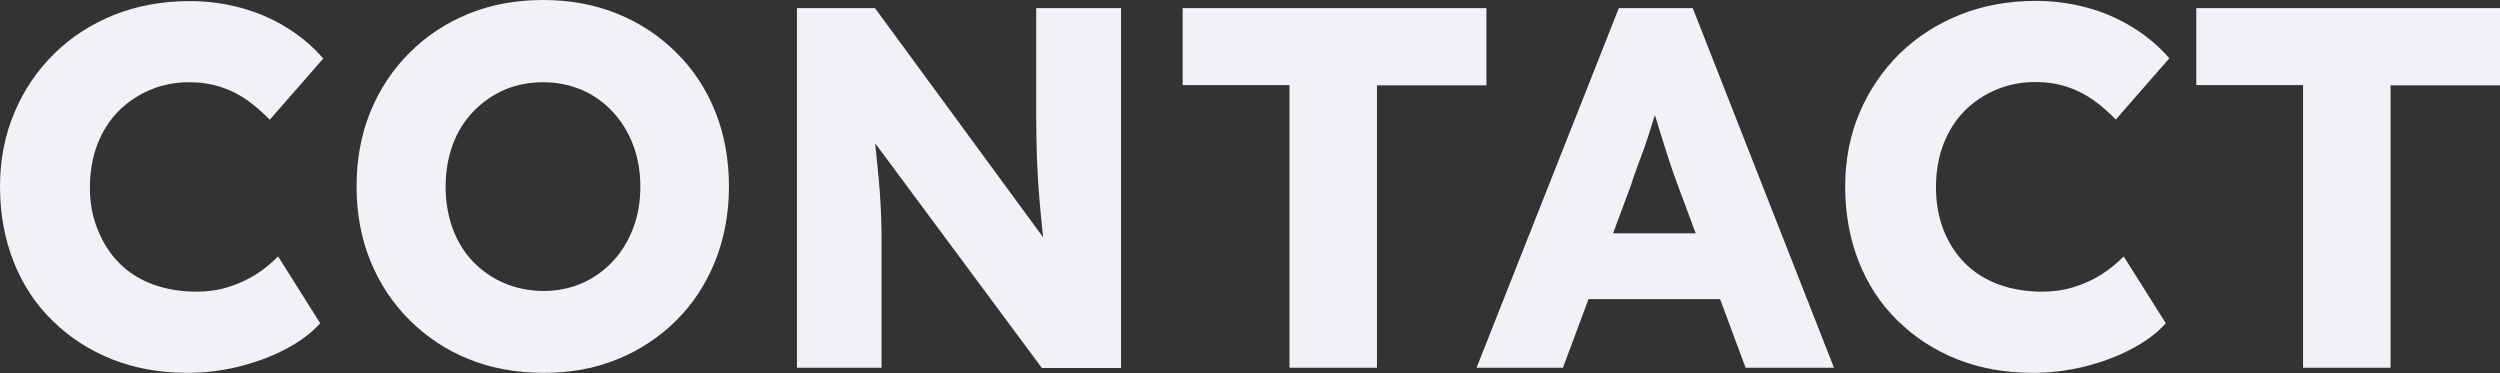 <?xml version="1.0" encoding="utf-8"?>
<!-- Generator: Adobe Illustrator 27.9.0, SVG Export Plug-In . SVG Version: 6.00 Build 0)  -->
<svg version="1.1" xmlns="http://www.w3.org/2000/svg" xmlns:xlink="http://www.w3.org/1999/xlink" x="0px" y="0px"
	 viewBox="0 0 1140 170.1" style="enable-background:new 0 0 1140 170.1;" xml:space="preserve">
<rect x="0" y="0" width="1140" height="170.1" fill="#333333" stroke="none"/>
<style type="text/css">
	.st0{display:none;}
	.st1{display:inline;}
	
		.st2{clip-path:url(#SVGID_00000033352187085332430340000014112628714214457996_);fill:url(#SVGID_00000094586503855562856670000017901979546479846564_);}
	
		.st3{clip-path:url(#SVGID_00000092428826819496756260000014592330586327293078_);fill:none;stroke:#FFFFFF;stroke-width:0.44;stroke-linecap:round;stroke-linejoin:round;stroke-miterlimit:10;}
	
		.st4{clip-path:url(#SVGID_00000120557870048665983520000017947513551565807546_);fill:url(#SVGID_00000091006946520754511350000018056727692459282066_);}
	
		.st5{clip-path:url(#SVGID_00000028291362416886043190000005879668177519849652_);fill:none;stroke:#FFFFFF;stroke-width:0.44;stroke-miterlimit:10;}
	
		.st6{clip-path:url(#SVGID_00000121246155892127002870000008730947742311783830_);fill:url(#SVGID_00000124128660700766856940000007566618341608176557_);}
	
		.st7{clip-path:url(#SVGID_00000075857542401858318120000003673586277345281420_);fill:none;stroke:#FFFFFF;stroke-width:0.44;stroke-miterlimit:10;}
	
		.st8{clip-path:url(#SVGID_00000036214466922593581490000015551050371395306906_);fill:url(#SVGID_00000112624712912026607040000001742353431975199890_);}
	
		.st9{clip-path:url(#SVGID_00000123410521185006870400000012872540585202542245_);fill:url(#SVGID_00000048503155894761311840000008819349167486876828_);}
	
		.st10{clip-path:url(#SVGID_00000013186278119566973270000002767251257000160179_);fill:none;stroke:#FFFFFF;stroke-width:0.44;stroke-linecap:round;stroke-linejoin:round;stroke-miterlimit:10;}
	
		.st11{clip-path:url(#SVGID_00000113337339109556909850000011459515055210733706_);fill:url(#SVGID_00000053547179729437891690000009074763579229077931_);}
	
		.st12{clip-path:url(#SVGID_00000108303234230165533750000004994236238271108244_);fill:none;stroke:#FFFFFF;stroke-width:0.44;stroke-miterlimit:10;}
	
		.st13{clip-path:url(#SVGID_00000045607492785482007440000010508402207263701671_);fill:url(#SVGID_00000104674005545468623140000009863929953454055598_);}
	
		.st14{clip-path:url(#SVGID_00000037678962239284007150000006475176037604147086_);fill:none;stroke:#FFFFFF;stroke-width:0.44;stroke-miterlimit:10;}
	
		.st15{clip-path:url(#SVGID_00000110458286924616942120000002250943967738239371_);fill:url(#SVGID_00000173125218317547088370000008108606982894997908_);}
	
		.st16{clip-path:url(#SVGID_00000166654210436989426820000015251369735200195249_);fill:url(#SVGID_00000006704451336591725690000015909472069357553835_);}
	
		.st17{clip-path:url(#SVGID_00000047771206015271467020000002506923053765856934_);fill:none;stroke:#FFFFFF;stroke-width:0.44;stroke-linecap:round;stroke-linejoin:round;stroke-miterlimit:10;}
	
		.st18{clip-path:url(#SVGID_00000057136037475418283460000018033994174464094896_);fill:url(#SVGID_00000100375683307063511770000015797121183657998217_);}
	
		.st19{clip-path:url(#SVGID_00000066475219232865118020000016691747586481338774_);fill:none;stroke:#FFFFFF;stroke-width:0.44;stroke-miterlimit:10;}
	
		.st20{clip-path:url(#SVGID_00000119816764316860328520000005379980341500380856_);fill:url(#SVGID_00000140726802715578355190000007729373842293841062_);}
	
		.st21{clip-path:url(#SVGID_00000011749317600602433990000016513859315048030341_);fill:none;stroke:#FFFFFF;stroke-width:0.44;stroke-miterlimit:10;}
	
		.st22{clip-path:url(#SVGID_00000080917345734651030310000007538559200525356165_);fill:url(#SVGID_00000150096085154993102970000014046463833716216506_);}
	
		.st23{clip-path:url(#SVGID_00000052797037550663790650000006655629572381175683_);fill:url(#SVGID_00000100356017521931292910000015570919718542834569_);}
	
		.st24{clip-path:url(#SVGID_00000092431924197468752290000009459683078984310677_);fill:none;stroke:#FFFFFF;stroke-width:0.44;stroke-linecap:round;stroke-linejoin:round;stroke-miterlimit:10;}
	
		.st25{clip-path:url(#SVGID_00000055666082482423574370000009882894754474455998_);fill:url(#SVGID_00000097461230858272641810000005115892984650167726_);}
	
		.st26{clip-path:url(#SVGID_00000060713915058693288500000017576134480784437644_);fill:none;stroke:#FFFFFF;stroke-width:0.44;stroke-miterlimit:10;}
	
		.st27{clip-path:url(#SVGID_00000030449434809537485280000011324330114691975612_);fill:url(#SVGID_00000168115301885420832890000013657106825849835681_);}
	
		.st28{clip-path:url(#SVGID_00000121273737181307902030000004662230159934035601_);fill:none;stroke:#FFFFFF;stroke-width:0.44;stroke-miterlimit:10;}
	
		.st29{clip-path:url(#SVGID_00000124137302922600193140000015385181033124246946_);fill:url(#SVGID_00000004525355506427678070000011637822286526771848_);}
	.st30{clip-path:url(#SVGID_00000092443221475894034720000002538936609566035101_);fill:#E6433C;}
	.st31{clip-path:url(#SVGID_00000101798812529013360490000001464270210613353864_);fill:#E6433C;}
	
		.st32{clip-path:url(#SVGID_00000124860009705821452940000002370041601630285233_);fill:url(#SVGID_00000163067527064089962170000015911515129966486713_);}
	
		.st33{clip-path:url(#SVGID_00000122693117845958076630000004570318759605782696_);fill:url(#SVGID_00000183220631144594118970000011251671371204239260_);}
	
		.st34{clip-path:url(#SVGID_00000163040733165756199080000009394051272167721370_);fill:url(#SVGID_00000136382313993870256170000018270042310621355441_);}
	
		.st35{clip-path:url(#SVGID_00000132072407209284305040000001973706387351015304_);fill:url(#SVGID_00000151510695353748957180000009888522650319469477_);}
	
		.st36{clip-path:url(#SVGID_00000105423699414751124900000004107431078868775843_);fill:url(#SVGID_00000048473548503617690790000004122134931510252422_);}
	
		.st37{clip-path:url(#SVGID_00000060748730409786047560000001740144040378670485_);fill:url(#SVGID_00000176036975878479641440000000097491327321716100_);}
	
		.st38{clip-path:url(#SVGID_00000115501093475166575540000000412417184195237022_);fill:url(#SVGID_00000137133989460680538050000018097767759508052119_);}
	.st39{clip-path:url(#SVGID_00000103972977246669569130000012755272783693673856_);}
	.st40{clip-path:url(#SVGID_00000114756426934263058690000016893384896631637182_);fill:#FFFFFF;}
	.st41{clip-path:url(#SVGID_00000034770499930207160260000004357973068123461054_);fill:#FFFFFF;}
	.st42{clip-path:url(#SVGID_00000035494591770133983480000016984531982987678347_);fill:#FFFFFF;}
	.st43{clip-path:url(#SVGID_00000163783722317144924850000007218709675631484818_);fill:#FFFFFF;}
	.st44{clip-path:url(#SVGID_00000081610407882154339770000012068618229253468307_);}
	.st45{clip-path:url(#SVGID_00000111164663319593489220000010698465613833716107_);fill:#FFFFFF;}
	.st46{clip-path:url(#SVGID_00000100344700454703023280000000880715668245033121_);fill:#FFFFFF;}
	
		.st47{clip-path:url(#SVGID_00000096056303965910995730000008150911200531467664_);fill:none;stroke:#FFFFFF;stroke-width:1.423;stroke-linecap:round;stroke-linejoin:round;stroke-miterlimit:10;}
	.st48{clip-path:url(#SVGID_00000120543989684296418830000002004961794688616588_);fill:#FFFFFF;}
	.st49{clip-path:url(#SVGID_00000019650455594347583600000003009905677101930652_);fill:#FFFFFF;}
	
		.st50{clip-path:url(#SVGID_00000046324087245609995300000017506429605339295911_);fill:none;stroke:#FFFFFF;stroke-width:1.423;stroke-linecap:round;stroke-linejoin:round;stroke-miterlimit:10;}
	.st51{clip-path:url(#SVGID_00000121995580169790833000000011702674880567738286_);fill:#FFFFFF;}
	.st52{clip-path:url(#SVGID_00000179639399757725621490000008330145101163765378_);fill:#FFFFFF;}
	.st53{clip-path:url(#SVGID_00000066507158318198136670000013714897124491124103_);fill:#FFFFFF;}
	.st54{clip-path:url(#SVGID_00000129200810541952881430000003453029254772605572_);fill:#FFFFFF;}
	.st55{clip-path:url(#SVGID_00000036209247796732213550000008722666624311566002_);fill:#FFFFFF;}
	.st56{clip-path:url(#SVGID_00000169531040470591115600000003057493600251342209_);fill:#FFFFFF;}
	.st57{clip-path:url(#SVGID_00000137848105268340258740000007509182347400743584_);fill:#FFFFFF;}
	.st58{clip-path:url(#SVGID_00000011024090591444745460000017499785118973124253_);fill:#FFFFFF;}
	.st59{clip-path:url(#SVGID_00000036244128104309442000000017057109021824736906_);fill:#F0F2F5;}
	.st60{clip-path:url(#SVGID_00000052802814574981391370000009042522219735976624_);fill:#F0F2F5;}
	.st61{clip-path:url(#SVGID_00000085959425314072158770000010507758012850611083_);fill:#F0F2F5;}
</style>
<g id="Calque_1" class="st0">
	<g id="Calque_1_00000020394096136182017640000013671684389747786684_">
		<g id="Calque_1_1_" class="st1">
			<g>
				<g>
					<g>
						<defs>
							<path id="SVGID_1_" d="M511.8,77.5c-1.8,0-3.3,1.5-3.3,2.2v27.7c0,2.9,1.5,4.4,3.3,4.4h4.3c1.8,0,3.3-1.5,3.3-4.4V79.7
								c0-0.7-1.5-2.2-3.3-2.2H511.8z"/>
						</defs>
						<clipPath id="SVGID_00000081616374007882072390000017061686738557943971_">
							<use xlink:href="#SVGID_1_"  style="overflow:visible;"/>
						</clipPath>
						
							<linearGradient id="SVGID_00000164499697689113783490000003795848582311812483_" gradientUnits="userSpaceOnUse" x1="263.562" y1="482.601" x2="264.007" y2="482.601" gradientTransform="matrix(-1.122 -107.721 -107.721 1.122 52795.977 27961.92)">
							<stop  offset="0" style="stop-color:#3D3D3D"/>
							<stop  offset="1.670000e-02" style="stop-color:#424242"/>
							<stop  offset="0.168" style="stop-color:#6A6A6A"/>
							<stop  offset="0.323" style="stop-color:#8C8C8C"/>
							<stop  offset="0.481" style="stop-color:#A6A6A6"/>
							<stop  offset="0.644" style="stop-color:#B8B8B8"/>
							<stop  offset="0.813" style="stop-color:#C3C3C3"/>
							<stop  offset="1" style="stop-color:#C7C7C7"/>
						</linearGradient>
						
							<polygon style="clip-path:url(#SVGID_00000081616374007882072390000017061686738557943971_);fill:url(#SVGID_00000164499697689113783490000003795848582311812483_);" points="
							508.6,111.9 508.2,77.5 519.4,77.4 519.7,111.8 						"/>
					</g>
				</g>
			</g>
			<g>
				<g>
					<g>
						<defs>
							<rect id="SVGID_00000170958406022180266370000015691293874257297288_" x="504.8" y="64.2" width="99.6" height="47.8"/>
						</defs>
						<clipPath id="SVGID_00000136392807820850363810000015174549508606748082_">
							<use xlink:href="#SVGID_00000170958406022180266370000015691293874257297288_"  style="overflow:visible;"/>
						</clipPath>
						
							<line style="clip-path:url(#SVGID_00000136392807820850363810000015174549508606748082_);fill:none;stroke:#FFFFFF;stroke-width:0.44;stroke-linecap:round;stroke-linejoin:round;stroke-miterlimit:10;" x1="514" y1="111.8" x2="514" y2="93.5"/>
					</g>
				</g>
			</g>
			<g>
				<g>
					<g>
						<defs>
							<path id="SVGID_00000002352711031460956410000007222500870743832740_" d="M514.1,77.5l5.1,6.8V95c0,1,0.8,1.9,1.9,1.9
								c1,0,1.9-0.8,1.9-1.9V79.4c0-1-0.8-1.9-1.9-1.9H514.1z"/>
						</defs>
						<clipPath id="SVGID_00000031894228470429136430000011772989005673390505_">
							<use xlink:href="#SVGID_00000002352711031460956410000007222500870743832740_"  style="overflow:visible;"/>
						</clipPath>
						
							<linearGradient id="SVGID_00000121237283328710606670000011432552228894429326_" gradientUnits="userSpaceOnUse" x1="263.567" y1="482.684" x2="264.011" y2="482.684" gradientTransform="matrix(-1.123 -107.796 -107.796 1.123 52845.973 27981.717)">
							<stop  offset="0" style="stop-color:#3D3D3D"/>
							<stop  offset="1.670000e-02" style="stop-color:#424242"/>
							<stop  offset="0.168" style="stop-color:#6A6A6A"/>
							<stop  offset="0.323" style="stop-color:#8C8C8C"/>
							<stop  offset="0.481" style="stop-color:#A6A6A6"/>
							<stop  offset="0.644" style="stop-color:#B8B8B8"/>
							<stop  offset="0.813" style="stop-color:#C3C3C3"/>
							<stop  offset="1" style="stop-color:#C7C7C7"/>
						</linearGradient>
						
							<polygon style="clip-path:url(#SVGID_00000031894228470429136430000011772989005673390505_);fill:url(#SVGID_00000121237283328710606670000011432552228894429326_);" points="
							514.1,97 513.9,77.5 523,77.4 523.2,96.9 						"/>
					</g>
				</g>
			</g>
			<g>
				<g>
					<g>
						<defs>
							<rect id="SVGID_00000168797445267808723820000018212958324823375765_" x="504.8" y="64.2" width="99.6" height="47.8"/>
						</defs>
						<clipPath id="SVGID_00000025423582378169792870000004933885872401447811_">
							<use xlink:href="#SVGID_00000168797445267808723820000018212958324823375765_"  style="overflow:visible;"/>
						</clipPath>
						
							<path style="clip-path:url(#SVGID_00000025423582378169792870000004933885872401447811_);fill:none;stroke:#FFFFFF;stroke-width:0.44;stroke-miterlimit:10;" d="
							M514.1,77.5h7c1,0,1.9,0.8,1.9,1.9V95c0,1-0.8,1.9-1.9,1.9c-1,0-1.9-0.8-1.9-1.9V84.3"/>
					</g>
				</g>
			</g>
			<g>
				<g>
					<g>
						<defs>
							<path id="SVGID_00000097486523782868052650000012226390968725424019_" d="M506.8,77.5c-1,0-1.9,0.8-1.9,1.9V95
								c0,1,0.8,1.9,1.9,1.9c1,0,1.9-0.8,1.9-1.9V84.3l5.5-6.8H506.8z"/>
						</defs>
						<clipPath id="SVGID_00000014635517853842399100000004510651025594957193_">
							<use xlink:href="#SVGID_00000097486523782868052650000012226390968725424019_"  style="overflow:visible;"/>
						</clipPath>
						
							<linearGradient id="SVGID_00000065775594575732421240000011033256074186128786_" gradientUnits="userSpaceOnUse" x1="263.56" y1="482.569" x2="264.006" y2="482.569" gradientTransform="matrix(-1.122 -107.72 -107.72 1.122 52787.707 27961.553)">
							<stop  offset="0" style="stop-color:#3D3D3D"/>
							<stop  offset="1.670000e-02" style="stop-color:#424242"/>
							<stop  offset="0.168" style="stop-color:#6A6A6A"/>
							<stop  offset="0.323" style="stop-color:#8C8C8C"/>
							<stop  offset="0.481" style="stop-color:#A6A6A6"/>
							<stop  offset="0.644" style="stop-color:#B8B8B8"/>
							<stop  offset="0.813" style="stop-color:#C3C3C3"/>
							<stop  offset="1" style="stop-color:#C7C7C7"/>
						</linearGradient>
						
							<polygon style="clip-path:url(#SVGID_00000014635517853842399100000004510651025594957193_);fill:url(#SVGID_00000065775594575732421240000011033256074186128786_);" points="
							505,97 504.8,77.5 514.2,77.4 514.4,96.9 						"/>
					</g>
				</g>
			</g>
			<g>
				<g>
					<g>
						<defs>
							<rect id="SVGID_00000065066030873627577730000003749876320738581161_" x="504.8" y="64.2" width="99.6" height="47.8"/>
						</defs>
						<clipPath id="SVGID_00000145739801380392922180000005958516590354798005_">
							<use xlink:href="#SVGID_00000065066030873627577730000003749876320738581161_"  style="overflow:visible;"/>
						</clipPath>
						
							<path style="clip-path:url(#SVGID_00000145739801380392922180000005958516590354798005_);fill:none;stroke:#FFFFFF;stroke-width:0.44;stroke-miterlimit:10;" d="
							M514.2,77.5h-7.4c-1,0-1.9,0.8-1.9,1.9V95c0,1,0.8,1.9,1.9,1.9c1,0,1.9-0.8,1.9-1.9V84.3"/>
					</g>
				</g>
			</g>
			<g>
				<g>
					<g>
						<defs>
							<path id="SVGID_00000150794364651763973010000017064541923738867331_" d="M508.3,69.9c0,3.2,2.5,5.7,5.7,5.7
								c3.1,0,5.7-2.6,5.7-5.7c0-3.2-2.5-5.7-5.7-5.7C510.8,64.2,508.3,66.8,508.3,69.9"/>
						</defs>
						<clipPath id="SVGID_00000098911348756769667700000010824792662670251395_">
							<use xlink:href="#SVGID_00000150794364651763973010000017064541923738867331_"  style="overflow:visible;"/>
						</clipPath>
						
							<linearGradient id="SVGID_00000080923860380361960290000000914778635777266838_" gradientUnits="userSpaceOnUse" x1="239.448" y1="467.136" x2="239.893" y2="467.136" gradientTransform="matrix(-0.254 -24.39 -24.39 0.254 11968.543 5797.425)">
							<stop  offset="0" style="stop-color:#3D3D3D"/>
							<stop  offset="2.510000e-02" style="stop-color:#434343"/>
							<stop  offset="0.288" style="stop-color:#868686"/>
							<stop  offset="0.526" style="stop-color:#BABABA"/>
							<stop  offset="0.731" style="stop-color:#DFDFDF"/>
							<stop  offset="0.896" style="stop-color:#F6F6F6"/>
							<stop  offset="1" style="stop-color:#FFFFFF"/>
						</linearGradient>
						
							<polygon style="clip-path:url(#SVGID_00000098911348756769667700000010824792662670251395_);fill:url(#SVGID_00000080923860380361960290000000914778635777266838_);" points="
							508.3,75.7 508.2,64.2 519.6,64.1 519.8,75.6 						"/>
					</g>
				</g>
			</g>
			<g>
				<g>
					<g>
						<defs>
							<path id="SVGID_00000088831136009426494210000014747891383992384953_" d="M539,77.5c-1.8,0-3.3,1.5-3.3,2.2v27.7
								c0,2.9,1.5,4.4,3.3,4.4h4.3c1.8,0,3.3-1.5,3.3-4.4V79.7c0-0.7-1.5-2.2-3.3-2.2H539z"/>
						</defs>
						<clipPath id="SVGID_00000098905007277599468100000007347122344423995824_">
							<use xlink:href="#SVGID_00000088831136009426494210000014747891383992384953_"  style="overflow:visible;"/>
						</clipPath>
						
							<linearGradient id="SVGID_00000031897413085110701830000010980056186097233815_" gradientUnits="userSpaceOnUse" x1="263.565" y1="482.916" x2="264.009" y2="482.916" gradientTransform="matrix(-1.122 -107.721 -107.721 1.122 52857.164 27961.92)">
							<stop  offset="0" style="stop-color:#3D3D3D"/>
							<stop  offset="1.670000e-02" style="stop-color:#424242"/>
							<stop  offset="0.168" style="stop-color:#6A6A6A"/>
							<stop  offset="0.323" style="stop-color:#8C8C8C"/>
							<stop  offset="0.481" style="stop-color:#A6A6A6"/>
							<stop  offset="0.644" style="stop-color:#B8B8B8"/>
							<stop  offset="0.813" style="stop-color:#C3C3C3"/>
							<stop  offset="1" style="stop-color:#C7C7C7"/>
						</linearGradient>
						
							<polygon style="clip-path:url(#SVGID_00000098905007277599468100000007347122344423995824_);fill:url(#SVGID_00000031897413085110701830000010980056186097233815_);" points="
							535.8,111.9 535.4,77.5 546.6,77.4 547,111.8 						"/>
					</g>
				</g>
			</g>
			<g>
				<g>
					<g>
						<defs>
							<rect id="SVGID_00000127756108285732098120000005398713470518188182_" x="504.8" y="64.2" width="99.6" height="47.8"/>
						</defs>
						<clipPath id="SVGID_00000122722184185245613380000001714974372656316331_">
							<use xlink:href="#SVGID_00000127756108285732098120000005398713470518188182_"  style="overflow:visible;"/>
						</clipPath>
						
							<line style="clip-path:url(#SVGID_00000122722184185245613380000001714974372656316331_);fill:none;stroke:#FFFFFF;stroke-width:0.44;stroke-linecap:round;stroke-linejoin:round;stroke-miterlimit:10;" x1="541.2" y1="111.8" x2="541.2" y2="93.5"/>
					</g>
				</g>
			</g>
			<g>
				<g>
					<g>
						<defs>
							<path id="SVGID_00000078754881785204467820000006783684995059132856_" d="M541.4,77.5l5.1,6.8V95c0,1,0.8,1.9,1.9,1.9
								c1,0,1.9-0.8,1.9-1.9V79.4c0-1-0.8-1.9-1.9-1.9H541.4z"/>
						</defs>
						<clipPath id="SVGID_00000013163829017236569330000017743946005382068371_">
							<use xlink:href="#SVGID_00000078754881785204467820000006783684995059132856_"  style="overflow:visible;"/>
						</clipPath>
						
							<linearGradient id="SVGID_00000008131055588527301970000014905318247560062392_" gradientUnits="userSpaceOnUse" x1="263.569" y1="482.999" x2="264.015" y2="482.999" gradientTransform="matrix(-1.123 -107.796 -107.796 1.123 52907.223 27981.717)">
							<stop  offset="0" style="stop-color:#3D3D3D"/>
							<stop  offset="1.670000e-02" style="stop-color:#424242"/>
							<stop  offset="0.168" style="stop-color:#6A6A6A"/>
							<stop  offset="0.323" style="stop-color:#8C8C8C"/>
							<stop  offset="0.481" style="stop-color:#A6A6A6"/>
							<stop  offset="0.644" style="stop-color:#B8B8B8"/>
							<stop  offset="0.813" style="stop-color:#C3C3C3"/>
							<stop  offset="1" style="stop-color:#C7C7C7"/>
						</linearGradient>
						
							<polygon style="clip-path:url(#SVGID_00000013163829017236569330000017743946005382068371_);fill:url(#SVGID_00000008131055588527301970000014905318247560062392_);" points="
							541.4,97 541.2,77.5 550.2,77.4 550.4,96.9 						"/>
					</g>
				</g>
			</g>
			<g>
				<g>
					<g>
						<defs>
							<rect id="SVGID_00000042695538107531373510000000035067936081985427_" x="504.8" y="64.2" width="99.6" height="47.8"/>
						</defs>
						<clipPath id="SVGID_00000067922968326510424450000017322863078944378263_">
							<use xlink:href="#SVGID_00000042695538107531373510000000035067936081985427_"  style="overflow:visible;"/>
						</clipPath>
						
							<path style="clip-path:url(#SVGID_00000067922968326510424450000017322863078944378263_);fill:none;stroke:#FFFFFF;stroke-width:0.44;stroke-miterlimit:10;" d="
							M541.4,77.5h7c1,0,1.9,0.8,1.9,1.9V95c0,1-0.8,1.9-1.9,1.9c-1,0-1.9-0.8-1.9-1.9V84.3"/>
					</g>
				</g>
			</g>
			<g>
				<g>
					<g>
						<defs>
							<path id="SVGID_00000076604797758947294100000015941509882363311250_" d="M534,77.5c-1,0-1.9,0.8-1.9,1.9V95
								c0,1,0.8,1.9,1.9,1.9c1,0,1.9-0.8,1.9-1.9V84.3l5.5-6.8H534z"/>
						</defs>
						<clipPath id="SVGID_00000155122308816566157940000016244207182798150575_">
							<use xlink:href="#SVGID_00000076604797758947294100000015941509882363311250_"  style="overflow:visible;"/>
						</clipPath>
						
							<linearGradient id="SVGID_00000176760172079782769510000002907251864277096332_" gradientUnits="userSpaceOnUse" x1="263.565" y1="482.885" x2="264.01" y2="482.885" gradientTransform="matrix(-1.122 -107.72 -107.72 1.122 52848.957 27961.553)">
							<stop  offset="0" style="stop-color:#3D3D3D"/>
							<stop  offset="1.670000e-02" style="stop-color:#424242"/>
							<stop  offset="0.168" style="stop-color:#6A6A6A"/>
							<stop  offset="0.323" style="stop-color:#8C8C8C"/>
							<stop  offset="0.481" style="stop-color:#A6A6A6"/>
							<stop  offset="0.644" style="stop-color:#B8B8B8"/>
							<stop  offset="0.813" style="stop-color:#C3C3C3"/>
							<stop  offset="1" style="stop-color:#C7C7C7"/>
						</linearGradient>
						
							<polygon style="clip-path:url(#SVGID_00000155122308816566157940000016244207182798150575_);fill:url(#SVGID_00000176760172079782769510000002907251864277096332_);" points="
							532.2,97 532,77.5 541.4,77.4 541.6,96.9 						"/>
					</g>
				</g>
			</g>
			<g>
				<g>
					<g>
						<defs>
							<rect id="SVGID_00000155863292479990936610000015596169370749681829_" x="504.8" y="64.2" width="99.6" height="47.8"/>
						</defs>
						<clipPath id="SVGID_00000065063898646214343100000001652779338232897192_">
							<use xlink:href="#SVGID_00000155863292479990936610000015596169370749681829_"  style="overflow:visible;"/>
						</clipPath>
						
							<path style="clip-path:url(#SVGID_00000065063898646214343100000001652779338232897192_);fill:none;stroke:#FFFFFF;stroke-width:0.44;stroke-miterlimit:10;" d="
							M541.4,77.5H534c-1,0-1.9,0.8-1.9,1.9V95c0,1,0.8,1.9,1.9,1.9c1,0,1.9-0.8,1.9-1.9V84.3"/>
					</g>
				</g>
			</g>
			<g>
				<g>
					<g>
						<defs>
							<path id="SVGID_00000073718804176221777690000007407355421673396643_" d="M535.5,69.9c0,3.2,2.5,5.7,5.7,5.7
								c3.1,0,5.7-2.6,5.7-5.7c0-3.2-2.5-5.7-5.7-5.7C538.1,64.2,535.5,66.8,535.5,69.9"/>
						</defs>
						<clipPath id="SVGID_00000118387909956971978000000005624673732197220521_">
							<use xlink:href="#SVGID_00000073718804176221777690000007407355421673396643_"  style="overflow:visible;"/>
						</clipPath>
						
							<linearGradient id="SVGID_00000134247652549007436070000011987247555797088394_" gradientUnits="userSpaceOnUse" x1="239.463" y1="468.53" x2="239.908" y2="468.53" gradientTransform="matrix(-0.254 -24.39 -24.39 0.254 12029.762 5797.425)">
							<stop  offset="0" style="stop-color:#3D3D3D"/>
							<stop  offset="2.510000e-02" style="stop-color:#434343"/>
							<stop  offset="0.288" style="stop-color:#868686"/>
							<stop  offset="0.526" style="stop-color:#BABABA"/>
							<stop  offset="0.731" style="stop-color:#DFDFDF"/>
							<stop  offset="0.896" style="stop-color:#F6F6F6"/>
							<stop  offset="1" style="stop-color:#FFFFFF"/>
						</linearGradient>
						
							<polygon style="clip-path:url(#SVGID_00000118387909956971978000000005624673732197220521_);fill:url(#SVGID_00000134247652549007436070000011987247555797088394_);" points="
							535.5,75.7 535.4,64.2 546.8,64.1 547,75.6 						"/>
					</g>
				</g>
			</g>
			<g>
				<g>
					<g>
						<defs>
							<path id="SVGID_00000039125352576166673430000015944507625007264413_" d="M566.1,77.5c-1.8,0-3.3,1.5-3.3,2.2v27.7
								c0,2.9,1.5,4.4,3.3,4.4h4.3c1.8,0,3.3-1.5,3.3-4.4V79.7c0-0.7-1.5-2.2-3.3-2.2H566.1z"/>
						</defs>
						<clipPath id="SVGID_00000175296226004520450000000001093257350456104112_">
							<use xlink:href="#SVGID_00000039125352576166673430000015944507625007264413_"  style="overflow:visible;"/>
						</clipPath>
						
							<linearGradient id="SVGID_00000183228606778158223220000016926243410577577146_" gradientUnits="userSpaceOnUse" x1="263.568" y1="483.23" x2="264.012" y2="483.23" gradientTransform="matrix(-1.122 -107.721 -107.721 1.122 52918.164 27961.92)">
							<stop  offset="0" style="stop-color:#3D3D3D"/>
							<stop  offset="1.670000e-02" style="stop-color:#424242"/>
							<stop  offset="0.168" style="stop-color:#6A6A6A"/>
							<stop  offset="0.323" style="stop-color:#8C8C8C"/>
							<stop  offset="0.481" style="stop-color:#A6A6A6"/>
							<stop  offset="0.644" style="stop-color:#B8B8B8"/>
							<stop  offset="0.813" style="stop-color:#C3C3C3"/>
							<stop  offset="1" style="stop-color:#C7C7C7"/>
						</linearGradient>
						
							<polygon style="clip-path:url(#SVGID_00000175296226004520450000000001093257350456104112_);fill:url(#SVGID_00000183228606778158223220000016926243410577577146_);" points="
							562.9,111.9 562.5,77.5 573.7,77.4 574.1,111.8 						"/>
					</g>
				</g>
			</g>
			<g>
				<g>
					<g>
						<defs>
							<rect id="SVGID_00000042014902446448483050000007656203549439245726_" x="504.8" y="64.2" width="99.6" height="47.8"/>
						</defs>
						<clipPath id="SVGID_00000054262455440549133310000009784758362177731977_">
							<use xlink:href="#SVGID_00000042014902446448483050000007656203549439245726_"  style="overflow:visible;"/>
						</clipPath>
						
							<line style="clip-path:url(#SVGID_00000054262455440549133310000009784758362177731977_);fill:none;stroke:#FFFFFF;stroke-width:0.44;stroke-linecap:round;stroke-linejoin:round;stroke-miterlimit:10;" x1="568.3" y1="111.8" x2="568.3" y2="93.5"/>
					</g>
				</g>
			</g>
			<g>
				<g>
					<g>
						<defs>
							<path id="SVGID_00000098196719440739846110000015902294817704091069_" d="M568.5,77.5l5.1,6.8V95c0,1,0.8,1.9,1.9,1.9
								c1,0,1.9-0.8,1.9-1.9V79.4c0-1-0.8-1.9-1.9-1.9H568.5z"/>
						</defs>
						<clipPath id="SVGID_00000142149500297040363210000016785825764417059751_">
							<use xlink:href="#SVGID_00000098196719440739846110000015902294817704091069_"  style="overflow:visible;"/>
						</clipPath>
						
							<linearGradient id="SVGID_00000091718531623163401990000017371640256676680622_" gradientUnits="userSpaceOnUse" x1="263.574" y1="483.314" x2="264.018" y2="483.314" gradientTransform="matrix(-1.123 -107.796 -107.796 1.123 52968.223 27981.717)">
							<stop  offset="0" style="stop-color:#3D3D3D"/>
							<stop  offset="1.670000e-02" style="stop-color:#424242"/>
							<stop  offset="0.168" style="stop-color:#6A6A6A"/>
							<stop  offset="0.323" style="stop-color:#8C8C8C"/>
							<stop  offset="0.481" style="stop-color:#A6A6A6"/>
							<stop  offset="0.644" style="stop-color:#B8B8B8"/>
							<stop  offset="0.813" style="stop-color:#C3C3C3"/>
							<stop  offset="1" style="stop-color:#C7C7C7"/>
						</linearGradient>
						
							<polygon style="clip-path:url(#SVGID_00000142149500297040363210000016785825764417059751_);fill:url(#SVGID_00000091718531623163401990000017371640256676680622_);" points="
							568.5,97 568.3,77.5 577.3,77.4 577.5,96.9 						"/>
					</g>
				</g>
			</g>
			<g>
				<g>
					<g>
						<defs>
							<rect id="SVGID_00000009556587214899228760000000924580602656438677_" x="504.8" y="64.2" width="99.6" height="47.8"/>
						</defs>
						<clipPath id="SVGID_00000165236906764080083830000015233967522507046831_">
							<use xlink:href="#SVGID_00000009556587214899228760000000924580602656438677_"  style="overflow:visible;"/>
						</clipPath>
						
							<path style="clip-path:url(#SVGID_00000165236906764080083830000015233967522507046831_);fill:none;stroke:#FFFFFF;stroke-width:0.44;stroke-miterlimit:10;" d="
							M568.5,77.5h7c1,0,1.9,0.8,1.9,1.9V95c0,1-0.8,1.9-1.9,1.9c-1,0-1.9-0.8-1.9-1.9V84.3"/>
					</g>
				</g>
			</g>
			<g>
				<g>
					<g>
						<defs>
							<path id="SVGID_00000158004858230695445840000014060588606988438437_" d="M561.2,77.5c-1,0-1.9,0.8-1.9,1.9V95
								c0,1,0.8,1.9,1.9,1.9c1,0,1.9-0.8,1.9-1.9V84.3l5.5-6.8H561.2z"/>
						</defs>
						<clipPath id="SVGID_00000101804811013432932190000018329882685394458297_">
							<use xlink:href="#SVGID_00000158004858230695445840000014060588606988438437_"  style="overflow:visible;"/>
						</clipPath>
						
							<linearGradient id="SVGID_00000181086105471927621480000005279516125954798250_" gradientUnits="userSpaceOnUse" x1="263.568" y1="483.199" x2="264.012" y2="483.199" gradientTransform="matrix(-1.122 -107.72 -107.72 1.122 52909.957 27961.553)">
							<stop  offset="0" style="stop-color:#3D3D3D"/>
							<stop  offset="1.670000e-02" style="stop-color:#424242"/>
							<stop  offset="0.168" style="stop-color:#6A6A6A"/>
							<stop  offset="0.323" style="stop-color:#8C8C8C"/>
							<stop  offset="0.481" style="stop-color:#A6A6A6"/>
							<stop  offset="0.644" style="stop-color:#B8B8B8"/>
							<stop  offset="0.813" style="stop-color:#C3C3C3"/>
							<stop  offset="1" style="stop-color:#C7C7C7"/>
						</linearGradient>
						
							<polygon style="clip-path:url(#SVGID_00000101804811013432932190000018329882685394458297_);fill:url(#SVGID_00000181086105471927621480000005279516125954798250_);" points="
							559.3,97 559.1,77.5 568.6,77.4 568.8,96.9 						"/>
					</g>
				</g>
			</g>
			<g>
				<g>
					<g>
						<defs>
							<rect id="SVGID_00000046333531297959965560000004434487235523925424_" x="504.8" y="64.2" width="99.6" height="47.8"/>
						</defs>
						<clipPath id="SVGID_00000159448232769344894950000011866725261052031653_">
							<use xlink:href="#SVGID_00000046333531297959965560000004434487235523925424_"  style="overflow:visible;"/>
						</clipPath>
						
							<path style="clip-path:url(#SVGID_00000159448232769344894950000011866725261052031653_);fill:none;stroke:#FFFFFF;stroke-width:0.44;stroke-miterlimit:10;" d="
							M568.6,77.5h-7.4c-1,0-1.9,0.8-1.9,1.9V95c0,1,0.8,1.9,1.9,1.9c1,0,1.9-0.8,1.9-1.9V84.3"/>
					</g>
				</g>
			</g>
			<g>
				<g>
					<g>
						<defs>
							<path id="SVGID_00000080169984100767348170000014660959164045152444_" d="M562.6,69.9c0,3.2,2.5,5.7,5.7,5.7
								c3.1,0,5.7-2.6,5.7-5.7c0-3.2-2.5-5.7-5.7-5.7C565.2,64.2,562.6,66.8,562.6,69.9"/>
						</defs>
						<clipPath id="SVGID_00000024720786720029594530000007805310992476053672_">
							<use xlink:href="#SVGID_00000080169984100767348170000014660959164045152444_"  style="overflow:visible;"/>
						</clipPath>
						
							<linearGradient id="SVGID_00000110434926835264514320000008581458018230714268_" gradientUnits="userSpaceOnUse" x1="239.477" y1="469.919" x2="239.922" y2="469.919" gradientTransform="matrix(-0.254 -24.39 -24.39 0.254 12090.777 5797.425)">
							<stop  offset="0" style="stop-color:#3D3D3D"/>
							<stop  offset="2.510000e-02" style="stop-color:#434343"/>
							<stop  offset="0.288" style="stop-color:#868686"/>
							<stop  offset="0.526" style="stop-color:#BABABA"/>
							<stop  offset="0.731" style="stop-color:#DFDFDF"/>
							<stop  offset="0.896" style="stop-color:#F6F6F6"/>
							<stop  offset="1" style="stop-color:#FFFFFF"/>
						</linearGradient>
						
							<polygon style="clip-path:url(#SVGID_00000024720786720029594530000007805310992476053672_);fill:url(#SVGID_00000110434926835264514320000008581458018230714268_);" points="
							562.6,75.7 562.5,64.2 574,64.1 574.1,75.6 						"/>
					</g>
				</g>
			</g>
			<g>
				<g>
					<g>
						<defs>
							<path id="SVGID_00000119816828607612803650000014066742974771800203_" d="M593,77.5c-1.8,0-3.3,1.5-3.3,2.2v27.7
								c0,2.9,1.5,4.4,3.3,4.4h4.3c1.8,0,3.3-1.5,3.3-4.4V79.7c0-0.7-1.5-2.2-3.3-2.2H593z"/>
						</defs>
						<clipPath id="SVGID_00000058561087660894479130000015190607670227034243_">
							<use xlink:href="#SVGID_00000119816828607612803650000014066742974771800203_"  style="overflow:visible;"/>
						</clipPath>
						
							<linearGradient id="SVGID_00000027563954622875429350000005485300935740546193_" gradientUnits="userSpaceOnUse" x1="263.572" y1="483.543" x2="264.016" y2="483.543" gradientTransform="matrix(-1.122 -107.721 -107.721 1.122 52978.664 27961.92)">
							<stop  offset="0" style="stop-color:#3D3D3D"/>
							<stop  offset="1.670000e-02" style="stop-color:#424242"/>
							<stop  offset="0.168" style="stop-color:#6A6A6A"/>
							<stop  offset="0.323" style="stop-color:#8C8C8C"/>
							<stop  offset="0.481" style="stop-color:#A6A6A6"/>
							<stop  offset="0.644" style="stop-color:#B8B8B8"/>
							<stop  offset="0.813" style="stop-color:#C3C3C3"/>
							<stop  offset="1" style="stop-color:#C7C7C7"/>
						</linearGradient>
						
							<polygon style="clip-path:url(#SVGID_00000058561087660894479130000015190607670227034243_);fill:url(#SVGID_00000027563954622875429350000005485300935740546193_);" points="
							589.8,111.9 589.4,77.5 600.6,77.4 600.9,111.8 						"/>
					</g>
				</g>
			</g>
			<g>
				<g>
					<g>
						<defs>
							<rect id="SVGID_00000107580118938974215170000011461793691439650728_" x="504.8" y="64.2" width="99.6" height="47.8"/>
						</defs>
						<clipPath id="SVGID_00000085221199343389863170000012322442426730477726_">
							<use xlink:href="#SVGID_00000107580118938974215170000011461793691439650728_"  style="overflow:visible;"/>
						</clipPath>
						
							<line style="clip-path:url(#SVGID_00000085221199343389863170000012322442426730477726_);fill:none;stroke:#FFFFFF;stroke-width:0.44;stroke-linecap:round;stroke-linejoin:round;stroke-miterlimit:10;" x1="595.2" y1="111.8" x2="595.2" y2="93.5"/>
					</g>
				</g>
			</g>
			<g>
				<g>
					<g>
						<defs>
							<path id="SVGID_00000137131527646131516770000017628747023842821008_" d="M595.4,77.5l5.1,6.8V95c0,1,0.8,1.9,1.9,1.9
								c1,0,1.9-0.8,1.9-1.9V79.4c0-1-0.8-1.9-1.9-1.9H595.4z"/>
						</defs>
						<clipPath id="SVGID_00000052091378678211617240000017061956236055845277_">
							<use xlink:href="#SVGID_00000137131527646131516770000017628747023842821008_"  style="overflow:visible;"/>
						</clipPath>
						
							<linearGradient id="SVGID_00000074403153569274122050000018270673107531298968_" gradientUnits="userSpaceOnUse" x1="263.577" y1="483.625" x2="264.021" y2="483.625" gradientTransform="matrix(-1.123 -107.796 -107.796 1.123 53028.66 27981.717)">
							<stop  offset="0" style="stop-color:#3D3D3D"/>
							<stop  offset="1.670000e-02" style="stop-color:#424242"/>
							<stop  offset="0.168" style="stop-color:#6A6A6A"/>
							<stop  offset="0.323" style="stop-color:#8C8C8C"/>
							<stop  offset="0.481" style="stop-color:#A6A6A6"/>
							<stop  offset="0.644" style="stop-color:#B8B8B8"/>
							<stop  offset="0.813" style="stop-color:#C3C3C3"/>
							<stop  offset="1" style="stop-color:#C7C7C7"/>
						</linearGradient>
						
							<polygon style="clip-path:url(#SVGID_00000052091378678211617240000017061956236055845277_);fill:url(#SVGID_00000074403153569274122050000018270673107531298968_);" points="
							595.4,97 595.2,77.5 604.2,77.4 604.4,96.9 						"/>
					</g>
				</g>
			</g>
			<g>
				<g>
					<g>
						<defs>
							<rect id="SVGID_00000063623609893206439820000001876321947249677952_" x="504.8" y="64.2" width="99.6" height="47.8"/>
						</defs>
						<clipPath id="SVGID_00000030473443602690740930000000080949823476391866_">
							<use xlink:href="#SVGID_00000063623609893206439820000001876321947249677952_"  style="overflow:visible;"/>
						</clipPath>
						
							<path style="clip-path:url(#SVGID_00000030473443602690740930000000080949823476391866_);fill:none;stroke:#FFFFFF;stroke-width:0.44;stroke-miterlimit:10;" d="
							M595.4,77.5h7c1,0,1.9,0.8,1.9,1.9V95c0,1-0.8,1.9-1.9,1.9c-1,0-1.9-0.8-1.9-1.9V84.3"/>
					</g>
				</g>
			</g>
			<g>
				<g>
					<g>
						<defs>
							<path id="SVGID_00000045616689849862363560000013896195982521823377_" d="M588,77.5c-1,0-1.9,0.8-1.9,1.9V95
								c0,1,0.8,1.9,1.9,1.9c1,0,1.9-0.8,1.9-1.9V84.3l5.5-6.8H588z"/>
						</defs>
						<clipPath id="SVGID_00000005955895716124804700000018387818859232587907_">
							<use xlink:href="#SVGID_00000045616689849862363560000013896195982521823377_"  style="overflow:visible;"/>
						</clipPath>
						
							<linearGradient id="SVGID_00000038396477584572691620000002903940053399255447_" gradientUnits="userSpaceOnUse" x1="263.57" y1="483.511" x2="264.016" y2="483.511" gradientTransform="matrix(-1.122 -107.72 -107.72 1.122 52970.395 27961.553)">
							<stop  offset="0" style="stop-color:#3D3D3D"/>
							<stop  offset="1.670000e-02" style="stop-color:#424242"/>
							<stop  offset="0.168" style="stop-color:#6A6A6A"/>
							<stop  offset="0.323" style="stop-color:#8C8C8C"/>
							<stop  offset="0.481" style="stop-color:#A6A6A6"/>
							<stop  offset="0.644" style="stop-color:#B8B8B8"/>
							<stop  offset="0.813" style="stop-color:#C3C3C3"/>
							<stop  offset="1" style="stop-color:#C7C7C7"/>
						</linearGradient>
						
							<polygon style="clip-path:url(#SVGID_00000005955895716124804700000018387818859232587907_);fill:url(#SVGID_00000038396477584572691620000002903940053399255447_);" points="
							586.2,97 586,77.5 595.4,77.4 595.6,96.9 						"/>
					</g>
				</g>
			</g>
			<g>
				<g>
					<g>
						<defs>
							<rect id="SVGID_00000031889016706276415440000005004367839107388335_" x="504.8" y="64.2" width="99.6" height="47.8"/>
						</defs>
						<clipPath id="SVGID_00000072275339294548835220000000767138876822909343_">
							<use xlink:href="#SVGID_00000031889016706276415440000005004367839107388335_"  style="overflow:visible;"/>
						</clipPath>
						
							<path style="clip-path:url(#SVGID_00000072275339294548835220000000767138876822909343_);fill:none;stroke:#FFFFFF;stroke-width:0.44;stroke-miterlimit:10;" d="
							M595.4,77.5H588c-1,0-1.9,0.8-1.9,1.9V95c0,1,0.8,1.9,1.9,1.9c1,0,1.9-0.8,1.9-1.9V84.3"/>
					</g>
				</g>
			</g>
			<g>
				<g>
					<g>
						<defs>
							<path id="SVGID_00000023994742595473145780000004637539477679330195_" d="M589.5,69.9c0,3.2,2.5,5.7,5.7,5.7
								c3.1,0,5.7-2.6,5.7-5.7c0-3.2-2.5-5.7-5.7-5.7C592,64.2,589.5,66.8,589.5,69.9"/>
						</defs>
						<clipPath id="SVGID_00000126322847933054099140000010874431467516998049_">
							<use xlink:href="#SVGID_00000023994742595473145780000004637539477679330195_"  style="overflow:visible;"/>
						</clipPath>
						
							<linearGradient id="SVGID_00000067917779330125980090000005374122492500456364_" gradientUnits="userSpaceOnUse" x1="239.492" y1="471.296" x2="239.936" y2="471.296" gradientTransform="matrix(-0.254 -24.39 -24.39 0.254 12151.23 5797.425)">
							<stop  offset="0" style="stop-color:#3D3D3D"/>
							<stop  offset="2.510000e-02" style="stop-color:#434343"/>
							<stop  offset="0.288" style="stop-color:#868686"/>
							<stop  offset="0.526" style="stop-color:#BABABA"/>
							<stop  offset="0.731" style="stop-color:#DFDFDF"/>
							<stop  offset="0.896" style="stop-color:#F6F6F6"/>
							<stop  offset="1" style="stop-color:#FFFFFF"/>
						</linearGradient>
						
							<polygon style="clip-path:url(#SVGID_00000126322847933054099140000010874431467516998049_);fill:url(#SVGID_00000067917779330125980090000005374122492500456364_);" points="
							589.5,75.7 589.4,64.2 600.8,64.1 601,75.6 						"/>
					</g>
				</g>
			</g>
			<g>
				<g>
					<g>
						<defs>
							<rect id="SVGID_00000146492727659401918650000011670267804107441303_" x="545.1" y="78.3" width="18.9" height="19.6"/>
						</defs>
						<clipPath id="SVGID_00000141451184778660000420000014280773542754123711_">
							<use xlink:href="#SVGID_00000146492727659401918650000011670267804107441303_"  style="overflow:visible;"/>
						</clipPath>
						<path style="clip-path:url(#SVGID_00000141451184778660000420000014280773542754123711_);fill:#E6433C;" d="M556.6,83.8
							l-10.7-5.4c-0.4-0.2-0.9,0.2-0.7,0.7l3.2,8.3c0.2,0.5,0.2,1,0,1.5l-3,8.4c-0.2,0.5,0.3,0.9,0.8,0.7l10.6-5.6
							c-0.1-0.1-2.4-0.1-2.4-0.2c-0.9-1.6-1.4-0.7-1.6-2.8C552.6,86.2,555.5,85.5,556.6,83.8 M563.7,88.3c0.4-0.2,0.4-0.8,0-1
							l-11.1-5.7c-1,1.5-1.6,4-1.4,6.8c0.2,2.2,0.7,4.2,1.7,5.7c0,0,0,0,0,0L563.7,88.3z"/>
					</g>
				</g>
			</g>
		</g>
		<g id="Calque_2_00000065762561344379497870000000984973745305682849_" class="st1">
			<g>
				<g>
					<g>
						<defs>
							<rect id="SVGID_00000143589313367504460780000002298920701241965698_" x="542.5" y="77.5" width="24.2" height="25.2"/>
						</defs>
						<clipPath id="SVGID_00000036241965278617108390000013348852958071842488_">
							<use xlink:href="#SVGID_00000143589313367504460780000002298920701241965698_"  style="overflow:visible;"/>
						</clipPath>
						<path style="clip-path:url(#SVGID_00000036241965278617108390000013348852958071842488_);fill:#E6433C;" d="M557.2,84.5
							l-13.7-7c-0.6-0.3-1.2,0.3-1,0.9l4.1,10.6c0.2,0.6,0.3,1.3,0,1.9l-3.9,10.7c-0.2,0.6,0.4,1.1,1,0.8l13.6-7.2
							c-0.1-0.2-3-0.1-3.1-0.3c-1.1-2-1.8-0.8-2-3.6C552,87.6,555.7,86.8,557.2,84.5 M566.3,90.4c0.5-0.3,0.5-1,0-1.2L552.1,82
							c-1.3,1.9-2,5.2-1.7,8.7c0.2,2.8,1,5.4,2.1,7.2c0,0,0,0,0,0L566.3,90.4z"/>
					</g>
				</g>
			</g>
		</g>
		<g id="Calque_3" class="st1">
			<g>
				<g>
					<g>
						<defs>
							<path id="SVGID_00000052783976129304247220000012722437441003342229_" d="M542.3,95v12.3h4c-0.2-4.4-0.1-8.2,0.3-11.3
								c0-0.3,0.1-0.7,0.1-1L542.3,95L542.3,95z M593.1,95c0,0.3,0.1,0.7,0.1,1c0.4,3.1,0.5,6.9,0.3,11.3h4V95H593.1z"/>
						</defs>
						<clipPath id="SVGID_00000063595764320140282660000006848062307190483596_">
							<use xlink:href="#SVGID_00000052783976129304247220000012722437441003342229_"  style="overflow:visible;"/>
						</clipPath>
						
							<linearGradient id="SVGID_00000169517428528580244420000009904823800003846532_" gradientUnits="userSpaceOnUse" x1="258.335" y1="477.106" x2="259.399" y2="477.106" gradientTransform="matrix(6.687 -56.078 -56.078 -6.687 25595.426 17796.324)">
							<stop  offset="0" style="stop-color:#3D3D3D"/>
							<stop  offset="1.670000e-02" style="stop-color:#424242"/>
							<stop  offset="0.168" style="stop-color:#6A6A6A"/>
							<stop  offset="0.323" style="stop-color:#8C8C8C"/>
							<stop  offset="0.481" style="stop-color:#A6A6A6"/>
							<stop  offset="0.644" style="stop-color:#B8B8B8"/>
							<stop  offset="0.813" style="stop-color:#C3C3C3"/>
							<stop  offset="1" style="stop-color:#C7C7C7"/>
						</linearGradient>
						
							<polygon style="clip-path:url(#SVGID_00000063595764320140282660000006848062307190483596_);fill:url(#SVGID_00000169517428528580244420000009904823800003846532_);" points="
							540.8,107.2 543.1,88.5 598.9,95.2 596.7,113.8 						"/>
					</g>
				</g>
			</g>
			<g>
				<g>
					<g>
						<defs>
							<path id="SVGID_00000127032434272024898900000014824071853664241575_" d="M554,107.4h33.5V121H554V107.4z M553.7,86.8
								c6.2,2.2,10.7,14.4,10.7,14.4c-5.5-6.2-15.1-11.5-15.1-11.5c-4.6,10.6,0,41.8,1.5,49.2c6.3-5.1,9.4-10.3,11.7-14.6
								c0,0-1.9,9.4-8.7,18.5c1.8,1.4,4.1,2.2,6.4,2.2h19.5c2.4,0,4.6-0.8,6.4-2.2c-6.9-7.1-8.7-18.5-8.7-18.5
								c2.1,5.2,6.5,11.5,11.7,14.6c1.4-7.4,6-38.6,1.5-49.2c0,0-9.6,5.4-15.1,11.5c0,0,4.5-12.2,10.7-14.4L553.7,86.8L553.7,86.8z"
								/>
						</defs>
						<clipPath id="SVGID_00000161606613457289421060000013631064507523426447_">
							<use xlink:href="#SVGID_00000127032434272024898900000014824071853664241575_"  style="overflow:visible;"/>
						</clipPath>
						
							<linearGradient id="SVGID_00000054264207471968284200000005554933940742228412_" gradientUnits="userSpaceOnUse" x1="258.336" y1="477.076" x2="259.398" y2="477.076" gradientTransform="matrix(6.687 -56.078 -56.078 -6.687 25595.426 17796.324)">
							<stop  offset="0" style="stop-color:#3D3D3D"/>
							<stop  offset="1.670000e-02" style="stop-color:#424242"/>
							<stop  offset="0.168" style="stop-color:#6A6A6A"/>
							<stop  offset="0.323" style="stop-color:#8C8C8C"/>
							<stop  offset="0.481" style="stop-color:#A6A6A6"/>
							<stop  offset="0.644" style="stop-color:#B8B8B8"/>
							<stop  offset="0.813" style="stop-color:#C3C3C3"/>
							<stop  offset="1" style="stop-color:#C7C7C7"/>
						</linearGradient>
						
							<polygon style="clip-path:url(#SVGID_00000161606613457289421060000013631064507523426447_);fill:url(#SVGID_00000054264207471968284200000005554933940742228412_);" points="
							537.8,144.2 545.4,80.9 601.9,87.6 594.4,150.9 						"/>
					</g>
				</g>
			</g>
			<g>
				<g>
					<g>
						<defs>
							<rect id="SVGID_00000029727255118378519690000000328239819730270106_" x="555" y="108.3" width="31.4" height="11.8"/>
						</defs>
						<clipPath id="SVGID_00000159470732289641045940000010013098566344001679_">
							<use xlink:href="#SVGID_00000029727255118378519690000000328239819730270106_"  style="overflow:visible;"/>
						</clipPath>
						
							<linearGradient id="SVGID_00000109730299830587746240000007018243475079075762_" gradientUnits="userSpaceOnUse" x1="258.336" y1="477.064" x2="259.401" y2="477.064" gradientTransform="matrix(6.687 -56.078 -56.078 -6.687 25595.426 17796.324)">
							<stop  offset="0" style="stop-color:#3D3D3D"/>
							<stop  offset="1.670000e-02" style="stop-color:#424242"/>
							<stop  offset="0.168" style="stop-color:#6A6A6A"/>
							<stop  offset="0.323" style="stop-color:#8C8C8C"/>
							<stop  offset="0.481" style="stop-color:#A6A6A6"/>
							<stop  offset="0.644" style="stop-color:#B8B8B8"/>
							<stop  offset="0.813" style="stop-color:#C3C3C3"/>
							<stop  offset="1" style="stop-color:#C7C7C7"/>
						</linearGradient>
						
							<polygon style="clip-path:url(#SVGID_00000159470732289641045940000010013098566344001679_);fill:url(#SVGID_00000109730299830587746240000007018243475079075762_);" points="
							553.7,119.9 555.5,104.6 587.8,108.5 586,123.8 						"/>
					</g>
				</g>
			</g>
			<g>
				<g>
					<g>
						<defs>
							<path id="SVGID_00000145019901497645044900000012752037320545019527_" d="M569.9,62.8c-27.6,0-49.9,22.3-49.9,49.9
								c0,12.3,4.4,23.5,11.8,32.2h8c-8.6-8-14-19.5-14-32.2c0-24.3,19.7-44.1,44.1-44.1S614,88.4,614,112.7
								c0,12.7-5.4,24.1-14,32.2h8c7.3-8.7,11.8-19.9,11.8-32.2C619.8,85.2,597.4,62.8,569.9,62.8z"/>
						</defs>
						<clipPath id="SVGID_00000091006634911627497720000004874007020164042426_">
							<use xlink:href="#SVGID_00000145019901497645044900000012752037320545019527_"  style="overflow:visible;"/>
						</clipPath>
						
							<linearGradient id="SVGID_00000173855687474384554090000014727709568979223197_" gradientUnits="userSpaceOnUse" x1="258.336" y1="477.101" x2="259.398" y2="477.101" gradientTransform="matrix(6.687 -56.078 -56.078 -6.687 25595.426 17796.324)">
							<stop  offset="0" style="stop-color:#3D3D3D"/>
							<stop  offset="1.670000e-02" style="stop-color:#424242"/>
							<stop  offset="0.168" style="stop-color:#6A6A6A"/>
							<stop  offset="0.323" style="stop-color:#8C8C8C"/>
							<stop  offset="0.481" style="stop-color:#A6A6A6"/>
							<stop  offset="0.644" style="stop-color:#B8B8B8"/>
							<stop  offset="0.813" style="stop-color:#C3C3C3"/>
							<stop  offset="1" style="stop-color:#C7C7C7"/>
						</linearGradient>
						
							<polygon style="clip-path:url(#SVGID_00000091006634911627497720000004874007020164042426_);fill:url(#SVGID_00000173855687474384554090000014727709568979223197_);" points="
							510.4,143.8 521.4,51.1 629.4,64 618.4,156.6 						"/>
					</g>
				</g>
			</g>
		</g>
	</g>
	<g id="Calque_2_1_">
		<g class="st1">
			<g>
				<defs>
					<path id="SVGID_00000137844195989867300250000012899834477219398313_" d="M529.7,92.4L529.7,92.4L529.7,92.4z M565.3,57.1
						c-0.3,0-0.6,0-0.9,0c-2.4,0.1-4.8,0.5-7.1,1.3l-0.6,0.2c-0.3,0.1-0.7,0.2-1,0.3c-0.1,0-0.2,0.1-0.3,0.1
						c-0.3,0.1-0.5,0.2-0.8,0.3c-0.1,0-0.1,0-0.2,0.1c-0.3,0.1-0.6,0.2-1,0.3c-0.1,0-0.2,0.1-0.3,0.1c-0.2,0.1-0.5,0.2-0.7,0.3
						c-0.1,0-0.2,0.1-0.3,0.1c-0.3,0.1-0.6,0.2-0.9,0.4c-0.1,0-0.2,0.1-0.2,0.1c-0.2,0.1-0.5,0.2-0.7,0.3c-0.1,0.1-0.2,0.1-0.3,0.2
						c-0.2,0.1-0.5,0.2-0.7,0.3c-0.1,0.1-0.2,0.1-0.4,0.2c-0.2,0.1-0.5,0.2-0.7,0.4c-0.1,0.1-0.3,0.1-0.4,0.2
						c-0.2,0.1-0.3,0.2-0.5,0.3c-0.1,0.1-0.3,0.1-0.4,0.2c-0.2,0.1-0.5,0.3-0.8,0.4c-0.1,0.1-0.3,0.2-0.4,0.3
						c-0.1,0.1-0.3,0.2-0.4,0.2c-0.2,0.1-0.3,0.2-0.5,0.3c-0.1,0.1-0.2,0.1-0.3,0.2c-0.3,0.2-0.6,0.4-0.9,0.6
						c-0.1,0.1-0.2,0.1-0.3,0.2c-0.2,0.1-0.3,0.2-0.5,0.4c-0.1,0-0.1,0.1-0.2,0.2c-0.4,0.3-0.7,0.5-1.1,0.8c0,0,0,0-0.1,0
						c-0.2,0.1-0.4,0.3-0.6,0.4c0,0-0.1,0.1-0.1,0.1c-0.6,0.5-1.2,0.9-1.7,1.4c0,0,0,0-0.1,0.1c-1.4,1.2-2.8,2.5-4,3.9l0,0l0,0
						c-2.5,2.7-4.7,5.7-6.5,9c3-2.2,6.3-4,10-5.3c2.8-1,5.4-1.5,8.1-1.6c0.3,0,0.6,0,0.9,0c5.8,0,10.7,2.1,15.2,4.3
						c0.1,0,0.1,0.1,0.2,0.1l3.5-6.8l0.4-0.9l9.1,19.7l-0.8,0.2l-20.5,4l4-7.8c-3.7-1.9-7.2-3.3-11.2-3.3c-0.2,0-0.4,0-0.6,0
						c-1.7,0.1-3.5,0.4-5.4,1.1c-0.2,0.1-0.4,0.2-0.6,0.2c-0.1,0-0.1,0-0.2,0.1c-0.1,0-0.1,0.1-0.2,0.1c-0.1,0-0.2,0.1-0.3,0.1
						c-0.1,0-0.2,0.1-0.3,0.1c0,0-0.1,0-0.1,0c-0.1,0-0.1,0-0.2,0.1c0,0-0.1,0-0.1,0c-0.1,0-0.2,0.1-0.3,0.1c-0.1,0-0.2,0.1-0.3,0.1
						c0,0,0,0-0.1,0l0,0c-0.1,0-0.1,0.1-0.2,0.1c-0.1,0-0.2,0.1-0.3,0.1c-0.1,0-0.1,0.1-0.2,0.1c-0.1,0-0.1,0.1-0.2,0.1
						c-0.1,0-0.1,0.1-0.2,0.1c-0.1,0.1-0.2,0.1-0.3,0.2c-0.1,0.1-0.2,0.1-0.3,0.2c-0.1,0.1-0.2,0.1-0.3,0.2
						c-0.1,0.1-0.2,0.1-0.3,0.2c0,0-0.1,0.1-0.1,0.1l0,0c0,0-0.1,0.1-0.1,0.1c-0.1,0.1-0.2,0.1-0.3,0.2c-0.1,0.1-0.2,0.1-0.3,0.2
						c0,0-0.1,0-0.1,0.1c-0.1,0-0.1,0.1-0.2,0.1c-0.1,0.1-0.2,0.1-0.3,0.2c-0.1,0.1-0.2,0.1-0.2,0.2l0,0c-0.1,0.1-0.2,0.1-0.3,0.2
						c-0.1,0.1-0.2,0.1-0.2,0.2c-0.1,0.1-0.2,0.1-0.3,0.2c-0.1,0.1-0.2,0.1-0.2,0.2c-0.1,0.1-0.2,0.1-0.3,0.2
						c-0.1,0.1-0.1,0.1-0.2,0.2c-0.1,0.1-0.2,0.2-0.3,0.2c-0.1,0.1-0.1,0.1-0.2,0.2c-0.1,0.1-0.2,0.2-0.3,0.2
						c-0.1,0.1-0.1,0.1-0.2,0.2c-0.1,0.1-0.2,0.2-0.3,0.2c-0.1,0.1-0.1,0.1-0.2,0.2c-0.1,0.1-0.2,0.2-0.3,0.3c0,0-0.1,0.1-0.1,0.1
						l0,0l0,0c-0.1,0.1-0.2,0.2-0.3,0.3c-0.1,0-0.1,0.1-0.2,0.1c-0.1,0.1-0.2,0.2-0.3,0.3c0,0-0.1,0.1-0.1,0.1
						c-0.1,0.1-0.2,0.2-0.3,0.3c0,0-0.1,0.1-0.1,0.1c-0.1,0.1-0.2,0.2-0.3,0.3c0,0-0.1,0.1-0.1,0.1c0,0,0,0.1-0.1,0.1l0,0
						c-0.1,0.1-0.2,0.2-0.2,0.3c0,0,0,0.1-0.1,0.1c-0.1,0.1-0.2,0.3-0.3,0.4l0,0c-5.5,6.6-7.4,15.4-4.5,24.2l0.2,0.6
						c3.2,10.9,10.4,20.4,19.9,26.6v0l0,0c0.3,0.2,0.5,0.3,0.8,0.5c0.3,0.2,0.6,0.4,0.9,0.5c-2-2.8-3.6-5.9-4.8-9.3
						c-3.5-10-0.7-17.3,2.8-24.4l-7.7-3.9l19.7-9.1l4.1,21.3l-7.8-4c-0.1,0.2-0.2,0.5-0.3,0.7l0,0c-2.6,5.4-4.1,10-1.9,16.4
						c3.9,11.1,13.7,18.4,24.7,18.4c0.3,0,0.6,0,0.9,0c2.4-0.1,4.8-0.5,7.1-1.3l0.6-0.2c8.8-2.6,16.8-7.8,22.8-14.8l0-0.1
						c0.2-0.3,0.5-0.6,0.7-0.9c0.1-0.1,0.1-0.1,0.2-0.2c0.2-0.2,0.4-0.5,0.6-0.7c0.1-0.1,0.1-0.2,0.2-0.3c0.2-0.2,0.3-0.4,0.5-0.7
						c0.1-0.1,0.2-0.2,0.2-0.3c0.2-0.2,0.3-0.4,0.5-0.7c0.1-0.1,0.2-0.2,0.2-0.3c0.2-0.2,0.3-0.5,0.5-0.7c0.1-0.1,0.1-0.2,0.2-0.3
						c0.2-0.3,0.4-0.7,0.6-1c-2.5,1.6-5.2,3-8.1,4c-2.8,1-5.4,1.5-8.1,1.6c-0.3,0-0.6,0-0.9,0c-5.9,0-10.8-2.1-15.4-4.4l-3.9,7.7
						l-0.1-0.3l0,0l-8.8-18.9l-0.2-0.5l21.3-4.1l-4,7.8c3.7,1.8,7.2,3.3,11.2,3.3c0.2,0,0.4,0,0.6,0c1.7-0.1,3.5-0.4,5.4-1.1
						c4.8-1.7,8.8-4.4,11.9-7.8l0,0c0.4-0.4,0.7-0.9,1.1-1.3l0,0c0.2-0.2,0.3-0.4,0.5-0.7l0,0c0.3-0.5,0.6-0.9,0.9-1.4l0-0.1
						c0.3-0.5,0.7-1.1,1-1.6l0,0c0.1-0.2,0.2-0.3,0.3-0.5c0,0,0,0,0-0.1c0.2-0.5,0.5-1,0.7-1.5c0,0,0,0,0-0.1l0,0l0,0
						c0.1-0.2,0.2-0.4,0.2-0.6c0,0,0-0.1,0-0.1c0.2-0.5,0.4-1,0.5-1.5c0,0,0-0.1,0-0.1c0.1-0.2,0.1-0.4,0.2-0.6c0,0,0,0,0-0.1
						c0,0,0,0,0-0.1c0.1-0.3,0.1-0.5,0.2-0.8l0,0c0-0.2,0.1-0.4,0.1-0.6c0,0,0,0,0-0.1l0,0c0,0,0-0.1,0-0.2c0-0.2,0.1-0.3,0.1-0.5
						c0,0,0-0.1,0-0.1c0,0,0-0.1,0-0.1c0,0,0,0,0-0.1c0-0.2,0.1-0.4,0.1-0.6l0,0c0-0.1,0-0.1,0-0.2c0,0,0-0.1,0-0.1
						c0-0.2,0-0.3,0.1-0.5c0,0,0,0,0-0.1c0,0,0-0.1,0-0.1c0-0.1,0-0.1,0-0.2c0-0.1,0-0.2,0-0.4c0-0.1,0-0.1,0-0.2c0-0.2,0-0.4,0-0.6
						c0,0,0-0.1,0-0.1c0-0.1,0-0.2,0-0.3c0-0.1,0-0.1,0-0.2c0-0.2,0-0.4,0-0.6c0-0.1,0-0.1,0-0.2c0-0.1,0-0.2,0-0.3
						c0-0.1,0-0.1,0-0.2c0-0.1,0-0.2,0-0.3l0-0.1c0-0.1,0-0.1,0-0.2c0-0.1,0-0.1,0-0.2c0-0.1,0-0.2,0-0.3c0-0.1,0-0.1,0-0.2
						c0,0,0-0.1,0-0.1c0,0,0-0.1,0-0.1c0-0.1,0-0.3,0-0.4c0-0.1,0-0.1,0-0.2c0-0.1,0-0.1,0-0.2c0-0.1,0-0.1,0-0.2
						c0-0.1,0-0.3-0.1-0.4c0,0,0-0.1,0-0.1c0-0.1,0-0.2,0-0.2c0-0.1,0-0.3-0.1-0.4c0-0.1,0-0.1,0-0.2c0,0,0-0.1,0-0.1
						c0-0.2-0.1-0.4-0.1-0.5c0,0,0-0.1,0-0.1c0,0,0-0.1,0-0.1c0,0,0-0.1,0-0.1c0-0.2-0.1-0.4-0.1-0.6c0,0,0-0.1,0-0.1
						c0-0.1,0-0.1,0-0.2c0-0.2-0.1-0.3-0.1-0.5c0-0.1,0-0.1,0-0.2c0,0,0-0.1,0-0.1c-0.1-0.3-0.2-0.5-0.2-0.8l-0.2-0.6
						c-3.5-12.1-11.8-22.3-22.9-28.3c0.2,0.3,0.4,0.6,0.6,0.9c0.2,0.2,0.3,0.5,0.5,0.7c1.7,2.5,3,5.2,4,8.2
						c3.5,10,0.7,17.3-2.8,24.4l7.7,3.9l-0.9,0.4l-18.7,8.7L580,89.6l-0.2-1l7.6,3.9l0.2,0.1c2.8-5.7,4.6-10.4,2.3-17.1
						C586.1,64.4,576.3,57.1,565.3,57.1z"/>
				</defs>
				<clipPath id="SVGID_00000130645543810455359470000007494434564734412947_">
					<use xlink:href="#SVGID_00000137844195989867300250000012899834477219398313_"  style="overflow:visible;"/>
				</clipPath>
				
					<linearGradient id="SVGID_00000041271854281667677810000001300621188585515421_" gradientUnits="userSpaceOnUse" x1="271.615" y1="412.39" x2="272.91" y2="412.39" gradientTransform="matrix(-93.151 -121.397 121.397 -93.151 -24153.504 71541.852)">
					<stop  offset="0" style="stop-color:#3D3D3D"/>
					<stop  offset="1.770000e-02" style="stop-color:#424242"/>
					<stop  offset="0.169" style="stop-color:#6B6B6B"/>
					<stop  offset="0.324" style="stop-color:#8C8C8C"/>
					<stop  offset="0.482" style="stop-color:#A6A6A6"/>
					<stop  offset="0.644" style="stop-color:#B8B8B8"/>
					<stop  offset="0.813" style="stop-color:#C3C3C3"/>
					<stop  offset="1" style="stop-color:#C7C7C7"/>
				</linearGradient>
				
					<polygon style="clip-path:url(#SVGID_00000130645543810455359470000007494434564734412947_);fill:url(#SVGID_00000041271854281667677810000001300621188585515421_);" points="
					557.3,198.1 476,92.1 582.3,10.6 663.6,116.6 				"/>
			</g>
		</g>
	</g>
	<g id="Calque_3_1_">
		<g class="st1">
			<g>
				<defs>
					<path id="SVGID_00000126317269866312666460000015324876260938459788_" d="M540.7,106.5c0-11.9,6.7-23,16.1-27.6
						c7.8,4.3,14.1,14.2,18,21.9c1.7,3.4,3.4,7,4.9,10.8c-3.4,4.5-7.1,8.7-11.1,12.6c-3.6,3.4-7.8,7.2-12.3,9.7
						C547.1,129.2,540.7,118.2,540.7,106.5 M605.2,73.4l-17.6,10.8l6.3,1.4c-0.1,0-0.1,0.1-0.1,0.1c-0.7,3.3-2,6.5-3.5,9.6
						c-5.8-9.5-13.5-17.8-24-18.5c0.2,0-0.1,0-0.7,0c-0.1,0-0.2,0-0.3,0c-0.5,0-1.1,0-1.6,0c-0.9,0-1.6,0-1.7,0c-0.3,0-0.6,0-0.9,0
						c-1.3,0-2.6,0-3.9,0c-1.2,0-2.3,0-3.5,0c-0.4,0-0.7,0-1.1,0c-0.3,0-1.1,0-1.9,0c-0.5,0-1,0-1.4,0c-0.2,0-0.3,0-0.5,0
						c-0.3,0-0.4,0-0.5,0c-6.7,0.3-13,2.6-18,8c-5.2,5.6-8.2,13.5-8.2,21.7c0,8.2,3,16.1,8.2,21.7c5,5.4,11.2,7.7,17.9,8
						c-0.5,0,1.7,0.1,1.2,0.1c1.4,0.1,2.8,0.1,4.2,0.1c0.3,0,0.6,0,0.9,0c0.9,0,1.7,0,2.6,0c3.1,0,6.3,0,9.4-0.1
						c6.6-0.2,12.7-4.6,17.9-9.2c0.5,2.9,0.8,5.8,0.9,8.7c0,0.2,18.7,0.1,18.7,0c-0.1-8.1-2.3-16.4-5.3-24.1
						c1.8-2.4,3.6-4.8,5.3-7.3c3-4.5,6-9.5,7.8-15l6.7,1.4L605.2,73.4z"/>
				</defs>
				<clipPath id="SVGID_00000092444703589563789320000000089670114228909708_">
					<use xlink:href="#SVGID_00000126317269866312666460000015324876260938459788_"  style="overflow:visible;"/>
				</clipPath>
				
					<linearGradient id="SVGID_00000057870532756650371290000012185058535662082488_" gradientUnits="userSpaceOnUse" x1="281.542" y1="411.994" x2="282.542" y2="411.994" gradientTransform="matrix(32.151 49.509 -49.509 32.151 11899.099 -27105.082)">
					<stop  offset="0" style="stop-color:#3D3D3D"/>
					<stop  offset="1.770000e-02" style="stop-color:#424242"/>
					<stop  offset="0.169" style="stop-color:#6B6B6B"/>
					<stop  offset="0.324" style="stop-color:#8C8C8C"/>
					<stop  offset="0.482" style="stop-color:#A6A6A6"/>
					<stop  offset="0.644" style="stop-color:#B8B8B8"/>
					<stop  offset="0.813" style="stop-color:#C3C3C3"/>
					<stop  offset="1" style="stop-color:#C7C7C7"/>
				</linearGradient>
				
					<polygon style="clip-path:url(#SVGID_00000092444703589563789320000000089670114228909708_);fill:url(#SVGID_00000057870532756650371290000012185058535662082488_);" points="
					589.6,29.4 646.9,117.7 550.5,180.3 493.2,92.1 				"/>
			</g>
		</g>
	</g>
	<g id="Calque_4">
		<g class="st1">
			<g>
				<defs>
					<path id="SVGID_00000109715053860196545160000012111849348273821625_" d="M561.6,97.1l-15.4-6l17.7,22
						c10.8-22.6,27.7-42.6,52.3-47c-1.4-0.2-2.9-0.2-4.4-0.2C591.6,65.8,570.5,80.7,561.6,97.1 M563.2,63.8
						c-5.9,0-11.2,1.1-16.1,3.2c-4.9,2.1-9.1,5-12.6,8.5c-3.6,3.6-6.3,7.8-8.3,12.5c-2,4.8-2.9,9.8-2.9,15.2v0.2
						c0,5.4,1,10.4,2.9,15.2c2,4.8,4.7,8.9,8.2,12.5c3.5,3.6,7.7,6.4,12.5,8.4c4.9,2.1,10.2,3.1,16.1,3.1c4.5,0,8.7-0.6,12.5-1.9
						c3.8-1.2,6.8-2.6,10.1-4.9l8.6,8.9l9.2-10.1l-8.2-8c2.5-3.3,4.5-7,5.8-10.9c1.3-4,2-8.1,2-12.5V103c0-5.4-1-10.4-2.9-15.2
						c-1.2-2.8-2.6-5.5-4.3-7.9c-3.7,2.7-7.2,5.8-10.5,9.1c0.6,1.1,1.2,2.4,1.7,3.6c1.3,3.3,1.9,6.8,1.9,10.5v0.2
						c0,5.5-1,9.9-3.6,13.8l-7-7.1c-2.2,3.7-4.7,7.9-6.4,11.8l4.5,4.6c-1.8,1.2-3.8,2.1-6,2.7c-2.2,0.7-4.5,1-7.1,1
						c-3.8,0-7.2-0.7-10.4-2.2c-3.2-1.5-5.9-3.4-8.2-5.8s-4-5.3-5.3-8.6c-1.3-3.3-1.9-6.8-1.9-10.5V103c0-3.7,0.6-7.2,1.9-10.5
						c1.3-3.3,3-6.1,5.2-8.5c2.2-2.4,4.9-4.4,8.1-5.8c3.2-1.4,6.6-2.1,10.4-2.1c3.2,0,6.1,0.5,8.9,1.5c3.8-3.2,8-5.9,12.4-8.2
						c-1.6-0.9-3.2-1.8-5-2.5C574.4,64.9,569,63.8,563.2,63.8z"/>
				</defs>
				<clipPath id="SVGID_00000174586269168381486800000000909829935118481319_">
					<use xlink:href="#SVGID_00000109715053860196545160000012111849348273821625_"  style="overflow:visible;"/>
				</clipPath>
				
					<linearGradient id="SVGID_00000075881690056345976940000013762863203567694734_" gradientUnits="userSpaceOnUse" x1="279.276" y1="413.599" x2="280.356" y2="413.599" gradientTransform="matrix(66.42 53.786 -53.786 66.42 4244.914 -42405.09)">
					<stop  offset="0" style="stop-color:#3D3D3D"/>
					<stop  offset="1.770000e-02" style="stop-color:#424242"/>
					<stop  offset="0.169" style="stop-color:#6B6B6B"/>
					<stop  offset="0.324" style="stop-color:#8C8C8C"/>
					<stop  offset="0.482" style="stop-color:#A6A6A6"/>
					<stop  offset="0.644" style="stop-color:#B8B8B8"/>
					<stop  offset="0.813" style="stop-color:#C3C3C3"/>
					<stop  offset="1" style="stop-color:#C7C7C7"/>
				</linearGradient>
				
					<polygon style="clip-path:url(#SVGID_00000174586269168381486800000000909829935118481319_);fill:url(#SVGID_00000075881690056345976940000013762863203567694734_);" points="
					560,18.3 655.8,95.9 579.4,190.2 483.6,112.7 				"/>
			</g>
		</g>
	</g>
	<g id="Calque_5">
		<g class="st1">
			<g>
				<defs>
					<rect id="SVGID_00000085950974265965360690000006951233498356783789_" x="524.1" y="61.3" width="92.8" height="85.5"/>
				</defs>
				<clipPath id="SVGID_00000087399651044671796150000000163778765760792216_">
					<use xlink:href="#SVGID_00000085950974265965360690000006951233498356783789_"  style="overflow:visible;"/>
				</clipPath>
				<path style="clip-path:url(#SVGID_00000087399651044671796150000000163778765760792216_);" d="M543.1,136.7
					c0.1-0.2,0.2-0.4,0.4-0.5c0.4-0.4,0.9-0.6,1.5-0.4c0.1,0,0.2,0.1,0.3,0.1c0.1,0,0.2,0.1,0.3,0.2c0.1,0.1,0.2,0.1,0.2,0.2
					c0.2,0.1,0.3,0.3,0.4,0.5c0.1,0.2,0.1,0.4,0.1,0.6c0,0.4-0.2,0.9-0.5,1.2c-0.3,0.3-0.7,0.5-1.2,0.5c-0.2,0-0.4,0-0.6-0.1
					c-0.2-0.1-0.4-0.2-0.5-0.4c-0.3-0.3-0.5-0.7-0.5-1.2C543,137.1,543,136.9,543.1,136.7 M552.1,123.8l52.5-52.5h-24.1
					c-0.9,0-1.7-0.7-1.7-1.7c0-0.9,0.7-1.7,1.7-1.7h28.1h0l0,0c0.4,0,0.8,0.2,1.1,0.4c0.1,0.1,0.1,0.1,0.2,0.2
					c0.2,0.3,0.3,0.6,0.3,0.9c0,0,0,0.1,0,0.1v27.6c0,0.9-0.7,1.7-1.7,1.7c-0.9,0-1.7-0.7-1.7-1.7V73.6l-52.5,52.5
					c-0.3,0.3-0.7,0.5-1.2,0.5c-0.4,0-0.8-0.2-1.2-0.5C551.5,125.5,551.5,124.4,552.1,123.8 M538.9,117.5c0,0.9-0.7,1.7-1.7,1.7
					s-1.7-0.7-1.7-1.7v-11c0-0.9,0.7-1.7,1.7-1.7s1.7,0.7,1.7,1.7V117.5z M538.9,99.3c0,0.9-0.7,1.7-1.7,1.7s-1.7-0.7-1.7-1.7v-38
					h-11.5v85.5h92.8V139h-63.6c-0.9,0-1.7-0.7-1.7-1.7c0-0.9,0.7-1.7,1.7-1.7h63.6V61.3h-78V99.3z"/>
			</g>
		</g>
	</g>
	<g id="Calque_6">
		<rect x="528.1" y="61.3" class="st1" width="85.3" height="85.5"/>
		<g class="st1">
			<g>
				<defs>
					<rect id="SVGID_00000132089416288705717910000012481915929063817355_" x="528.1" y="61.3" width="85.3" height="85.5"/>
				</defs>
				<clipPath id="SVGID_00000053537415449322199090000001764381372858236806_">
					<use xlink:href="#SVGID_00000132089416288705717910000012481915929063817355_"  style="overflow:visible;"/>
				</clipPath>
				<path style="clip-path:url(#SVGID_00000053537415449322199090000001764381372858236806_);fill:#FFFFFF;" d="M555,129.8
					c0,0-22.9-48-3.7-51.5l10.4,2.3C561.7,80.6,544.6,92.2,555,129.8"/>
			</g>
			<g>
				<defs>
					<rect id="SVGID_00000125565146293700393340000014563658744254674343_" x="528.1" y="61.3" width="85.3" height="85.5"/>
				</defs>
				<clipPath id="SVGID_00000145754045601736064220000017975876295160275338_">
					<use xlink:href="#SVGID_00000125565146293700393340000014563658744254674343_"  style="overflow:visible;"/>
				</clipPath>
				<path style="clip-path:url(#SVGID_00000145754045601736064220000017975876295160275338_);fill:#FFFFFF;" d="M554.9,129.7
					c0,0,0.9-53.1,19.7-47.8l8.3,6.7C582.9,88.7,562.5,91.4,554.9,129.7"/>
			</g>
			<g>
				<defs>
					<rect id="SVGID_00000114043632599216260850000000781184309329544363_" x="528.1" y="61.3" width="85.3" height="85.5"/>
				</defs>
				<clipPath id="SVGID_00000028311816729150955980000012059229674257219517_">
					<use xlink:href="#SVGID_00000114043632599216260850000000781184309329544363_"  style="overflow:visible;"/>
				</clipPath>
				<path style="clip-path:url(#SVGID_00000028311816729150955980000012059229674257219517_);fill:#FFFFFF;" d="M554.9,129.9
					c0,0,21.9-48.4,37-36.1l5,9.5C596.9,103.3,577,97.7,554.9,129.9"/>
			</g>
			<g>
				<defs>
					<rect id="SVGID_00000076594501518505279060000000627607839583391166_" x="528.1" y="61.3" width="85.3" height="85.5"/>
				</defs>
				<clipPath id="SVGID_00000082343591945305133690000015600346499110294200_">
					<use xlink:href="#SVGID_00000076594501518505279060000000627607839583391166_"  style="overflow:visible;"/>
				</clipPath>
				<path style="clip-path:url(#SVGID_00000082343591945305133690000015600346499110294200_);fill:#FFFFFF;" d="M554.9,129.9
					c0,0,43.2-30.9,50.1-12.7l-0.5,10.7C604.5,127.9,590.1,113.1,554.9,129.9"/>
			</g>
		</g>
	</g>
	<g id="Calque_7">
		<g class="st1">
			<g>
				<defs>
					<rect id="SVGID_00000147918323031116338720000017907398098229275812_" x="528.1" y="61.3" width="85.2" height="85.6"/>
				</defs>
				<clipPath id="SVGID_00000072268361420773688530000005975851411416505019_">
					<use xlink:href="#SVGID_00000147918323031116338720000017907398098229275812_"  style="overflow:visible;"/>
				</clipPath>
				<path style="clip-path:url(#SVGID_00000072268361420773688530000005975851411416505019_);" d="M585.4,108.7l10.5-5.7l-10.5-5.7
					l-10.5,5.7L585.4,108.7z M560.1,95.1l10.5,5.7l10.5-5.7l-10.5-5.7L560.1,95.1z M581.2,110.9l-10.5-5.7l-10.5,5.7l10.5,5.7
					L581.2,110.9z M556,113.1l-10.5,5.7l25.2,13.6l25.2-13.6l-10.5-5.7l-13.7,7.4c-0.6,0.3-1.3,0.3-1.9,0L556,113.1z M556,97.3
					l-10.5,5.7l10.5,5.7l10.5-5.7L556,97.3z M570.7,73.6l-25.2,13.6l10.5,5.7l13.7-7.4c0.6-0.3,1.3-0.3,1.9,0l13.7,7.4l10.5-5.7
					L570.7,73.6z M551.9,95.1l-11.5-6.2c-1-0.5-1.3-1.7-0.8-2.7c0.2-0.4,0.5-0.6,0.8-0.8l29.3-15.8c0.6-0.3,1.3-0.3,1.9,0L601,85.5
					c1,0.5,1.3,1.7,0.8,2.7c-0.2,0.4-0.5,0.6-0.8,0.8l-11.5,6.2l11.5,6.2c1,0.5,1.3,1.7,0.8,2.7c-0.2,0.4-0.5,0.6-0.8,0.8l-11.5,6.2
					l11.5,6.2c1,0.5,1.3,1.7,0.8,2.7c-0.2,0.4-0.5,0.6-0.8,0.8l-29.3,15.8c-0.6,0.3-1.3,0.3-1.9,0l-29.3-15.8
					c-1-0.5-1.3-1.7-0.8-2.7c0.2-0.4,0.5-0.6,0.8-0.8l11.5-6.2l-11.5-6.2c-1-0.5-1.3-1.7-0.8-2.7c0.2-0.4,0.5-0.6,0.8-0.8
					L551.9,95.1z M528.1,146.8h85.2V61.3h-0.5c0,0,0,0.1,0,0.1c0,0,0,0,0,0c0,0,0,0,0,0c0,0,0,0-0.1,0h-84.3c0,0,0,0,0-0.1h-0.3
					L528.1,146.8L528.1,146.8z"/>
			</g>
		</g>
	</g>
	<g id="Calque_8">
		<rect x="528.1" y="61.3" class="st1" width="85.1" height="85.3"/>
		<g class="st1">
			<g>
				<defs>
					<rect id="SVGID_00000016049386336826383300000001622927810431028370_" x="528.1" y="61.3" width="85.1" height="85.3"/>
				</defs>
				<clipPath id="SVGID_00000117654498007040178880000008900162631695595441_">
					<use xlink:href="#SVGID_00000016049386336826383300000001622927810431028370_"  style="overflow:visible;"/>
				</clipPath>
				<path style="clip-path:url(#SVGID_00000117654498007040178880000008900162631695595441_);fill:#FFFFFF;" d="M593,95.6l-2.4,1.8
					V88l8.8,2.7l-2.8,2c0,0,4.7,9.5,1.2,20.9c-4,12.8-16.4,21.1-29.7,19.9c-5.7-0.5-11.8-2.8-17.3-8.1l3.2-3.4
					c0,0,10.8,11.5,25.8,5.2c4.3-1.8,8.1-4.7,10.8-8.5C598.5,107.4,593,95.6,593,95.6"/>
			</g>
			<g>
				<defs>
					<rect id="SVGID_00000072249071252843724930000006543822636124776067_" x="528.1" y="61.3" width="85.1" height="85.3"/>
				</defs>
				<clipPath id="SVGID_00000175287685454729936230000002388708408570834085_">
					<use xlink:href="#SVGID_00000072249071252843724930000006543822636124776067_"  style="overflow:visible;"/>
				</clipPath>
				<path style="clip-path:url(#SVGID_00000175287685454729936230000002388708408570834085_);fill:#FFFFFF;" d="M582.4,98.8l3-2.8
					c0.5-0.5,1.3-0.1,1.3,0.6l0,1.2c0,1.1,0.6,2.1,1.6,2.5c1.2,0.5,2,1.6,2,2.9v2.6c0,1.4-0.9,2.6-2.3,3c-0.5,0.1-0.9,0.5-1.1,1
					l-1,2.4c-0.3,0.7-0.2,1.6,0.2,2.3c0.8,1.2,0.6,2.8-0.3,3.8l-1.7,1.9c-0.9,1-2.5,1.3-3.7,0.7l-0.2-0.1c-0.7-0.3-1.5-0.4-2.2-0.1
					l-2.1,0.9c-0.5,0.2-0.8,0.6-0.9,1.2c-0.3,1.5-1.6,2.5-3.1,2.5h-2.4c-1.5,0-2.8-1-3.1-2.5l0,0c-0.2-0.7-0.6-1.4-1.3-1.7l-2.2-1.2
					c-0.5-0.3-1.2-0.4-1.8-0.3l-3.1,0.1c-0.5,0-0.7-0.6-0.4-0.9l3.8-4c0,0,8.6,6.1,16.1,1.7c1.4-0.8,2.6-1.9,3.5-3.2
					C586.2,105.7,582.4,98.8,582.4,98.8"/>
			</g>
			<g>
				<defs>
					<rect id="SVGID_00000151501786955233151690000009315015692399500421_" x="528.1" y="61.3" width="85.1" height="85.3"/>
				</defs>
				<clipPath id="SVGID_00000065763643291302917240000006164394102385121157_">
					<use xlink:href="#SVGID_00000151501786955233151690000009315015692399500421_"  style="overflow:visible;"/>
				</clipPath>
				
					<path style="clip-path:url(#SVGID_00000065763643291302917240000006164394102385121157_);fill:none;stroke:#FFFFFF;stroke-width:1.423;stroke-linecap:round;stroke-linejoin:round;stroke-miterlimit:10;" d="
					M579.4,102.3c0.2,0.8,0.4,1.7,0.4,2.6c0,5.1-4.1,9.3-9.3,9.3c-2.1,0-4.1-0.7-5.7-1.9"/>
			</g>
			<g>
				<defs>
					<rect id="SVGID_00000093157198959029674790000016300925227063755948_" x="528.1" y="61.3" width="85.1" height="85.3"/>
				</defs>
				<clipPath id="SVGID_00000040537380353432322330000015167507573761517955_">
					<use xlink:href="#SVGID_00000093157198959029674790000016300925227063755948_"  style="overflow:visible;"/>
				</clipPath>
				<path style="clip-path:url(#SVGID_00000040537380353432322330000015167507573761517955_);fill:#FFFFFF;" d="M548.3,113.9
					l2.4-1.8v9.5l-8.8-2.7l2.8-2c0,0-4.7-9.5-1.2-20.9c4-12.8,16.4-21.1,29.7-19.9c5.7,0.5,11.8,2.8,17.3,8.1l-3.2,3.4
					c0,0-10.8-11.5-25.8-5.2c-4.3,1.8-8.1,4.7-10.8,8.5C542.8,102,548.3,113.9,548.3,113.9"/>
			</g>
			<g>
				<defs>
					<rect id="SVGID_00000040550880965094108360000006007720189477300915_" x="528.1" y="61.3" width="85.1" height="85.3"/>
				</defs>
				<clipPath id="SVGID_00000108266547387976563230000013287889778486862763_">
					<use xlink:href="#SVGID_00000040550880965094108360000006007720189477300915_"  style="overflow:visible;"/>
				</clipPath>
				<path style="clip-path:url(#SVGID_00000108266547387976563230000013287889778486862763_);fill:#FFFFFF;" d="M558.9,110.6l-3,2.8
					c-0.5,0.5-1.3,0.1-1.3-0.6l0-1.2c0-1.1-0.6-2.1-1.6-2.5c-1.2-0.5-2-1.6-2-2.9v-2.6c0-1.4,0.9-2.6,2.3-3c0.5-0.1,0.9-0.5,1.1-1
					l1-2.4c0.3-0.7,0.2-1.6-0.2-2.3c-0.8-1.2-0.6-2.8,0.3-3.8l1.7-1.9c0.9-1,2.4-1.3,3.7-0.7l0.2,0.1c0.7,0.3,1.5,0.4,2.2,0.1
					l2.1-0.9c0.5-0.2,0.8-0.6,0.9-1.2c0.3-1.5,1.6-2.5,3.1-2.5h2.4c1.5,0,2.8,1,3.1,2.5l0,0c0.2,0.7,0.6,1.4,1.3,1.7l2.2,1.2
					c0.5,0.3,1.2,0.4,1.8,0.3l3.1-0.1c0.5,0,0.7,0.6,0.4,0.9l-3.8,4c0,0-8.6-6.1-16.1-1.7c-1.4,0.8-2.6,1.9-3.5,3.2
					C555.1,103.7,558.9,110.6,558.9,110.6"/>
			</g>
			<g>
				<defs>
					<rect id="SVGID_00000115511222914311396980000018183851019364533425_" x="528.1" y="61.3" width="85.1" height="85.3"/>
				</defs>
				<clipPath id="SVGID_00000018948125482460255250000016139134758028630177_">
					<use xlink:href="#SVGID_00000115511222914311396980000018183851019364533425_"  style="overflow:visible;"/>
				</clipPath>
				
					<path style="clip-path:url(#SVGID_00000018948125482460255250000016139134758028630177_);fill:none;stroke:#FFFFFF;stroke-width:1.423;stroke-linecap:round;stroke-linejoin:round;stroke-miterlimit:10;" d="
					M561.7,107.1c-0.2-0.8-0.4-1.6-0.4-2.4c0-4.9,4.2-8.9,9.5-8.9c2.2,0,4.2,0.7,5.8,1.8"/>
			</g>
		</g>
	</g>
	<g id="Calque_9">
		<rect x="528.1" y="61.3" class="st1" width="85.1" height="85.3"/>
		<g class="st1">
			<g>
				<defs>
					<rect id="SVGID_00000047779911377646750450000014820740705103373986_" x="528.1" y="61.3" width="85.1" height="85.3"/>
				</defs>
				<clipPath id="SVGID_00000046313252926259594750000003214695133650678455_">
					<use xlink:href="#SVGID_00000047779911377646750450000014820740705103373986_"  style="overflow:visible;"/>
				</clipPath>
				<path style="clip-path:url(#SVGID_00000046313252926259594750000003214695133650678455_);fill:#FFFFFF;" d="M567.8,76.7
					c-3.4,0.3-6.6,1.2-9.6,2.6l3.3,5.7c2-0.8,4.1-1.4,6.2-1.7V76.7z"/>
			</g>
			<g>
				<defs>
					<rect id="SVGID_00000176035081564771088690000015444265702219654832_" x="528.1" y="61.3" width="85.1" height="85.3"/>
				</defs>
				<clipPath id="SVGID_00000134955373905823457010000010713461267901651876_">
					<use xlink:href="#SVGID_00000176035081564771088690000015444265702219654832_"  style="overflow:visible;"/>
				</clipPath>
				<path style="clip-path:url(#SVGID_00000134955373905823457010000010713461267901651876_);fill:#FFFFFF;" d="M540.7,103.8h6.6
					c0.3-2.2,0.8-4.3,1.7-6.2l-5.7-3.3C541.9,97.2,541.1,100.4,540.7,103.8"/>
			</g>
			<g>
				<defs>
					<rect id="SVGID_00000180352473205903758580000013556975791446734221_" x="528.1" y="61.3" width="85.1" height="85.3"/>
				</defs>
				<clipPath id="SVGID_00000160876429720878495050000003324136682406602153_">
					<use xlink:href="#SVGID_00000180352473205903758580000013556975791446734221_"  style="overflow:visible;"/>
				</clipPath>
				<path style="clip-path:url(#SVGID_00000160876429720878495050000003324136682406602153_);fill:#FFFFFF;" d="M598.1,94.2
					l-5.7,3.3c0.8,2,1.4,4.1,1.7,6.2h6.6C600.3,100.4,599.4,97.2,598.1,94.2"/>
			</g>
			<g>
				<defs>
					<rect id="SVGID_00000026856292993346643070000001542752660555108284_" x="528.1" y="61.3" width="85.1" height="85.3"/>
				</defs>
				<clipPath id="SVGID_00000080922604379866166120000008244740441018873528_">
					<use xlink:href="#SVGID_00000026856292993346643070000001542752660555108284_"  style="overflow:visible;"/>
				</clipPath>
				<path style="clip-path:url(#SVGID_00000080922604379866166120000008244740441018873528_);fill:#FFFFFF;" d="M552,92.5
					c1.3-1.7,2.8-3.3,4.6-4.6l-3.3-5.7c-2.7,1.9-5.1,4.3-7,7L552,92.5z"/>
			</g>
			<g>
				<defs>
					<rect id="SVGID_00000093168260090287958390000010278775495301119388_" x="528.1" y="61.3" width="85.1" height="85.3"/>
				</defs>
				<clipPath id="SVGID_00000028292828901029732860000006842794642450297733_">
					<use xlink:href="#SVGID_00000093168260090287958390000010278775495301119388_"  style="overflow:visible;"/>
				</clipPath>
				<path style="clip-path:url(#SVGID_00000028292828901029732860000006842794642450297733_);fill:#FFFFFF;" d="M583.1,79.3
					c-3-1.4-6.2-2.2-9.5-2.6v6.6c2.2,0.3,4.3,0.8,6.2,1.7L583.1,79.3z"/>
			</g>
			<g>
				<defs>
					<rect id="SVGID_00000163074911083585176020000006476411738660829057_" x="528.1" y="61.3" width="85.1" height="85.3"/>
				</defs>
				<clipPath id="SVGID_00000077291493129149386240000008574003778831503753_">
					<use xlink:href="#SVGID_00000163074911083585176020000006476411738660829057_"  style="overflow:visible;"/>
				</clipPath>
				<path style="clip-path:url(#SVGID_00000077291493129149386240000008574003778831503753_);fill:#FFFFFF;" d="M594,109.6
					c-1.4,11.6-11.3,20.6-23.3,20.6c-12,0-21.9-9-23.3-20.6h-6.6c1.5,15.2,14.3,27.2,30,27.2c15.6,0,28.5-12,30-27.2H594z"/>
			</g>
			<g>
				<defs>
					<rect id="SVGID_00000099648835012003496170000010376977191339234446_" x="528.1" y="61.3" width="85.1" height="85.3"/>
				</defs>
				<clipPath id="SVGID_00000054238136986995852410000001220771034634098076_">
					<use xlink:href="#SVGID_00000099648835012003496170000010376977191339234446_"  style="overflow:visible;"/>
				</clipPath>
				<path style="clip-path:url(#SVGID_00000054238136986995852410000001220771034634098076_);fill:#FFFFFF;" d="M584.9,88
					c1.7,1.3,3.3,2.8,4.6,4.6l5.7-3.3c-1.9-2.7-4.3-5.1-7-7L584.9,88z"/>
			</g>
			<g>
				<defs>
					<rect id="SVGID_00000130634942349627673070000010154281159294802333_" x="528.1" y="61.3" width="85.1" height="85.3"/>
				</defs>
				<clipPath id="SVGID_00000085929395881852010230000015088647874730620607_">
					<use xlink:href="#SVGID_00000130634942349627673070000010154281159294802333_"  style="overflow:visible;"/>
				</clipPath>
				<path style="clip-path:url(#SVGID_00000085929395881852010230000015088647874730620607_);fill:#FFFFFF;" d="M584.9,92.5
					l-12.1,8.9c-0.6-0.3-1.4-0.4-2.1-0.4c-3.1,0-5.7,2.5-5.7,5.6c0,3.1,2.5,5.7,5.7,5.7s5.6-2.5,5.6-5.7c0-0.7-0.1-1.4-0.4-2.1
					L584.9,92.5z"/>
			</g>
		</g>
	</g>
	<g id="Calque_10" class="st1">
		<g>
			<g>
				<defs>
					<rect id="SVGID_00000051351284779546836950000010348919328875881391_" x="90" y="-19.1" width="959.9" height="250.5"/>
				</defs>
				<clipPath id="SVGID_00000129197597036161053130000005204065214484232074_">
					<use xlink:href="#SVGID_00000051351284779546836950000010348919328875881391_"  style="overflow:visible;"/>
				</clipPath>
				<path style="clip-path:url(#SVGID_00000129197597036161053130000005204065214484232074_);fill:#F0F2F5;" d="M828.6,88.5
					c5.9,4,17.7,7.3,28.4,7.3c26.3,0,38.8-15,38.8-32.2c0-16.3-9.4-25.4-28.2-32.7c-15.4-5.9-22.1-11.1-22.1-21.5
					c0-7.6,5.8-16.7,21-16.7c10.1,0,17.5,3.1,21,5.3l4-11.7c-4.8-2.8-13.2-5.4-24.4-5.4c-21.6,0-36,12.9-36,30.2
					c0,15.5,11.2,25.1,29.4,31.7c15,5.6,21,11.7,21,22c0,11.2-8.6,19-23.3,19c-9.9,0-19.2-3.1-25.6-7.3L828.6,88.5z M807.2,29.9
					h-43.1V-5.3h45.7v-12.1h-60.3V94h62.7V81.9h-48.2V41.8h43.1L807.2,29.9L807.2,29.9z M725.5,78.9c-5.8,2.8-14.7,4.6-23.6,4.6
					c-26.9,0-42.6-17.3-42.6-44.7c0-29.2,17.3-45.9,43.4-45.9c9.2,0,17,2,22.3,4.6l3.6-11.7c-3.8-2-12.7-5-26.4-5
					c-34.5,0-58.1,23.4-58.1,58.4c0,36.7,23.4,56.5,54.8,56.5c13.5,0,24.3-2.6,29.4-5.3L725.5,78.9z M607.7,94h14.5V-17.3h-14.5V94z
					 M552.8,94l39.8-111.3h-15.4l-18.8,55c-5.1,14.5-9.6,28.6-12.7,41.4h-0.3c-3.1-13-7.3-26.6-11.9-41.6l-17.3-54.8h-15.7L536.9,94
					H552.8z M432.1-5.7c2.5-0.7,7.3-1.2,14.2-1.2c15.2,0,25.6,6.3,25.6,20.6c0,12.7-9.7,21.1-25.1,21.1h-14.7V-5.7z M417.7,94h14.4
					V45.8h13.5c13,0.5,19.2,6.3,22.5,21.6c3,13.9,5.4,23.3,7.3,26.6h14.9c-2.3-4.3-5-15-8.6-30.5c-2.6-11.6-7.8-19.5-16.2-22.5v-0.5
					c11.6-4,20.8-13.7,20.8-28.2c0-8.8-3.3-16.3-8.8-21.3c-6.8-6.1-16.8-9.1-32.2-9.1c-9.7,0-20.3,1-27.6,2.3
					C417.7-15.8,417.7,94,417.7,94z M390.6,29.9h-43.1V-5.3h45.7v-12.1H333V94h62.7V81.9h-48.2V41.8h43.1L390.6,29.9L390.6,29.9z
					 M242.9,88.5c5.9,4,17.7,7.3,28.4,7.3c26.3,0,38.8-15,38.8-32.2c0-16.3-9.4-25.4-28.2-32.7c-15.4-5.9-22.1-11.1-22.1-21.5
					c0-7.6,5.8-16.7,21-16.7c10.1,0,17.5,3.1,21,5.3l4-11.7c-4.8-2.8-13.2-5.4-24.4-5.4c-21.6,0-36,12.9-36,30.2
					c0,15.5,11.2,25.1,29.4,31.7c15,5.6,21,11.7,21,22c0,11.2-8.6,19-23.3,19c-9.9,0-19.2-3.1-25.6-7.3L242.9,88.5z"/>
			</g>
			<g>
				<defs>
					<rect id="SVGID_00000054957548163153576350000010078981214966484407_" x="90" y="-19.1" width="959.9" height="250.5"/>
				</defs>
				<clipPath id="SVGID_00000132074201792203460130000008838795218425157813_">
					<use xlink:href="#SVGID_00000054957548163153576350000010078981214966484407_"  style="overflow:visible;"/>
				</clipPath>
				<path style="clip-path:url(#SVGID_00000132074201792203460130000008838795218425157813_);fill:#F0F2F5;" d="M1044.8,165.5h-43.1
					v-35.2h45.7v-12.1h-60.3v111.3h62.7v-12.1h-48.2v-40.1h43.1L1044.8,165.5L1044.8,165.5z M909.5,129.8c2.5-0.7,7.3-1.2,14.2-1.2
					c15.2,0,25.6,6.3,25.6,20.6c0,12.7-9.7,21.1-25.1,21.1h-14.7V129.8z M895.2,229.5h14.4v-48.2h13.5c13,0.5,19.2,6.3,22.5,21.6
					c3,13.9,5.4,23.3,7.3,26.6h14.9c-2.3-4.3-5-15-8.6-30.5c-2.6-11.6-7.8-19.5-16.2-22.5V176c11.6-4,20.8-13.7,20.8-28.2
					c0-8.8-3.3-16.3-8.8-21.3c-6.8-6.1-16.8-9.1-32.2-9.1c-9.7,0-20.3,1-27.6,2.3V229.5L895.2,229.5z M852.3,229.5h14.5V118.2h-14.5
					V229.5z M769.1,183.3l10.9-32.2c2.3-6.8,4-13.7,5.6-20.1h0.3c1.7,6.4,3.3,13,5.8,20.3l11.1,32H769.1z M805.5,194.5l11.9,35h15.4
					l-38-111.3h-17.2l-38,111.3h14.9l11.6-35L805.5,194.5L805.5,194.5z M677.1,229.5h14.5v-50.4h41.9v-11.9h-41.9v-37H737v-12.1
					h-59.9V229.5z M615.7,177.8h40.8v-10.6h-40.8C615.7,167.3,615.7,177.8,615.7,177.8z M545.5,129.8c2.5-0.7,7.3-1.2,14.2-1.2
					c15.2,0,25.6,6.3,25.6,20.6c0,12.7-9.7,21.1-25.1,21.1h-14.7V129.8z M531.1,229.5h14.4v-48.2H559c13,0.5,19.2,6.3,22.5,21.6
					c3,13.9,5.4,23.3,7.3,26.6h14.9c-2.3-4.3-5-15-8.6-30.5c-2.6-11.6-7.8-19.5-16.2-22.5V176c11.6-4,20.8-13.7,20.8-28.2
					c0-8.8-3.3-16.3-8.8-21.3c-6.8-6.1-16.8-9.1-32.2-9.1c-9.7,0-20.3,1-27.6,2.3C531.1,119.7,531.1,229.5,531.1,229.5z
					 M488.2,229.5h14.5V118.2h-14.5V229.5z M415.7,128c23.9,0,35.5,23.1,35.5,45.4c0,25.3-12.9,46.2-35.7,46.2
					c-22.8,0-35.7-21.3-35.7-45.2C379.9,150.1,391.8,128,415.7,128 M416.2,116.3c-29.7,0-51.5,23.1-51.5,58.4
					c0,33.7,20.5,56.6,50,56.6c28.4,0,51.7-20.5,51.7-58.6C466.4,139.5,446.8,116.3,416.2,116.3 M316.2,229.5L356,118.2h-15.4
					l-18.8,55c-5.1,14.5-9.6,28.6-12.7,41.4h-0.3c-3.1-13-7.3-26.6-11.9-41.6l-17.3-54.8h-15.7l36.5,111.3L316.2,229.5L316.2,229.5z
					 M201.3,183.3l10.9-32.2c2.3-6.8,4-13.7,5.6-20.1h0.3c1.6,6.4,3.3,13,5.8,20.3l11.1,32H201.3z M237.8,194.5l11.9,35H265
					l-38-111.3h-17.2l-38,111.3h14.9l11.6-35L237.8,194.5L237.8,194.5z M90,224.1c5.9,4,17.7,7.3,28.4,7.3c26.3,0,38.8-15,38.8-32.2
					c0-16.3-9.4-25.4-28.2-32.7c-15.4-5.9-22.1-11.1-22.1-21.5c0-7.6,5.8-16.7,21-16.7c10.1,0,17.5,3.1,21,5.3l4-11.7
					c-4.8-2.8-13.2-5.4-24.4-5.4c-21.6,0-36,12.9-36,30.2c0,15.5,11.2,25.1,29.4,31.7c15,5.6,21,11.7,21,22c0,11.2-8.6,19-23.3,19
					c-9.9,0-19.2-3.1-25.6-7.3L90,224.1z"/>
			</g>
		</g>
	</g>
</g>
<g id="Calque_2">
	<g>
		<defs>
			<rect id="SVGID_00000098906887877848100250000005541945420692201406_" width="1140" height="170.1"/>
		</defs>
		<clipPath id="SVGID_00000101797923954800274410000013927456523832171436_">
			<use xlink:href="#SVGID_00000098906887877848100250000005541945420692201406_"  style="overflow:visible;"/>
		</clipPath>
		<path style="clip-path:url(#SVGID_00000101797923954800274410000013927456523832171436_);fill:#F0F2F5;" d="M1090.1,167.7V38.9
			h49.9V3.7h-138.5v35.1h48.7v128.9H1090.1z M950.4,167.2c7.9-2,15.1-4.6,21.6-8.1c6.5-3.4,11.7-7.3,15.6-11.7l-19.2-30.5
			c-3,3.1-6.4,5.9-10.2,8.3c-3.8,2.4-8,4.3-12.5,5.7c-4.5,1.4-9.3,2.1-14.3,2.1c-7.3,0-14-1.1-20-3.3c-6-2.2-11.1-5.4-15.3-9.6
			c-4.2-4.2-7.5-9.3-9.8-15.1c-2.3-5.9-3.5-12.4-3.5-19.6c0-7.3,1.2-14,3.5-19.9c2.3-5.9,5.6-11,9.7-15.1c4.1-4.1,9-7.3,14.5-9.6
			c5.5-2.3,11.4-3.4,17.7-3.4c5,0,9.7,0.7,14.1,2.1c4.4,1.4,8.4,3.4,12.1,6c3.7,2.6,7.1,5.6,10.4,9l24.4-27.9
			c-4.7-5.5-10.3-10.2-16.8-14.2c-6.5-4-13.5-7-21-9c-7.5-2-15.2-3-23-3c-12.5,0-24,2.1-34.6,6.3C883.1,11,874,16.9,866.2,24.5
			c-7.7,7.6-13.8,16.5-18.2,26.8c-4.4,10.3-6.6,21.6-6.6,33.7c0,12.5,2.1,23.9,6.2,34.3c4.1,10.4,10,19.4,17.7,26.9
			c7.7,7.6,16.7,13.4,27.1,17.6c10.4,4.1,21.7,6.2,34.1,6.2C934.5,170.1,942.5,169.1,950.4,167.2 M804.3,136.4l-12.2-30h-75.4
			l-12.4,30H804.3z M712.7,167.7l30.9-82.9c1.2-3.9,2.6-7.7,4-11.4c1.4-3.7,2.7-7.3,3.9-11c1.2-3.7,2.3-7.4,3.5-11.1
			c1.2-3.7,2.2-7.6,3.2-11.5l-7,0.2c0.8,3.3,1.8,6.8,2.9,10.7c1.2,3.8,2.4,7.7,3.6,11.7c1.2,4,2.5,7.8,3.7,11.6
			c1.2,3.7,2.5,7.3,3.7,10.5l30.9,83.2h40.3l-64.4-164h-33.7l-64.9,164H712.7z M627.9,167.7V38.9h49.9V3.7H539.3v35.1H588v128.9
			H627.9z M402,167.7v-54.8c0-3.9,0-7.5-0.1-10.7c-0.1-3.2-0.2-6.4-0.4-9.7c-0.2-3.3-0.4-6.9-0.8-11c-0.4-4.1-0.9-8.7-1.4-13.9
			c-0.5-5.2-1.2-11.6-2-19.1l-11.9-1.6l89.7,120.9h36.1V3.7h-38.7v40.5c0,6.4,0,12.3,0.1,17.8c0.1,5.5,0.2,10.5,0.5,15.2
			c0.2,4.7,0.5,9.3,0.9,13.8c0.4,4.5,0.8,9.1,1.3,13.8c0.5,4.7,1.1,9.6,1.9,14.8l7.7,1.2L399,3.7h-35.6v164H402z M229.9,129.1
			c-5.4-2.3-10.1-5.6-14.2-9.8c-4.1-4.2-7.1-9.3-9.3-15.1c-2.1-5.9-3.2-12.2-3.2-19.1c0-6.9,1.1-13.2,3.2-19
			c2.1-5.8,5.2-10.8,9.3-15.1c4.1-4.3,8.8-7.6,14.2-10c5.4-2.3,11.3-3.5,17.7-3.5c6.4,0,12.3,1.2,17.7,3.5c5.4,2.3,10.1,5.7,14.1,10
			c4,4.3,7.1,9.3,9.3,15.1c2.2,5.8,3.3,12.1,3.3,19c0,6.9-1.1,13.2-3.3,19c-2.2,5.8-5.3,10.8-9.3,15.1c-4,4.3-8.7,7.6-14.1,10
			c-5.4,2.3-11.3,3.5-17.7,3.5C241.2,132.6,235.3,131.4,229.9,129.1 M281.6,163.8c10.3-4.2,19.3-10.2,26.9-17.8
			c7.7-7.7,13.5-16.7,17.7-27.1c4.1-10.4,6.2-21.7,6.2-33.9c0-12.3-2.1-23.7-6.2-34c-4.1-10.3-10-19.3-17.7-26.9
			c-7.7-7.7-16.6-13.6-26.9-17.8C271.3,2.1,260,0,247.6,0c-12.3,0-23.7,2.1-34,6.3c-10.3,4.2-19.3,10.2-26.9,17.8
			c-7.7,7.7-13.6,16.6-17.8,26.9c-4.2,10.3-6.3,21.6-6.3,34c0,12.3,2.1,23.7,6.3,34c4.2,10.3,10.2,19.3,17.8,26.9
			c7.7,7.7,16.6,13.6,26.9,17.8c10.3,4.2,21.7,6.3,34.2,6.3C260,170.1,271.3,168,281.6,163.8 M108.8,167.2c7.9-2,15.1-4.6,21.6-8.1
			c6.5-3.4,11.7-7.3,15.6-11.7l-19.2-30.5c-3,3.1-6.4,5.9-10.2,8.3c-3.8,2.4-8,4.3-12.5,5.7c-4.5,1.4-9.3,2.1-14.3,2.1
			c-7.3,0-14-1.1-20-3.3c-6-2.2-11.1-5.4-15.3-9.6c-4.2-4.2-7.5-9.3-9.8-15.1C42.2,99.2,41,92.7,41,85.5c0-7.3,1.2-14,3.5-19.9
			c2.3-5.9,5.6-11,9.7-15.1c4.1-4.1,9-7.3,14.5-9.6c5.5-2.3,11.4-3.4,17.7-3.4c5,0,9.7,0.7,14.1,2.1c4.4,1.4,8.4,3.4,12.1,6
			c3.7,2.6,7.1,5.6,10.4,9l24.4-27.9c-4.7-5.5-10.3-10.2-16.8-14.2c-6.5-4-13.5-7-21-9c-7.5-2-15.2-3-23-3c-12.5,0-24,2.1-34.6,6.3
			C41.6,11,32.4,16.9,24.7,24.5C17,32.1,10.9,41,6.6,51.3C2.2,61.6,0,72.9,0,85c0,12.5,2.1,23.9,6.2,34.3
			c4.1,10.4,10,19.4,17.7,26.9c7.7,7.6,16.7,13.4,27.1,17.6c10.4,4.1,21.7,6.2,34.1,6.2C93,170.1,100.9,169.1,108.8,167.2"/>
	</g>
</g>
</svg>

